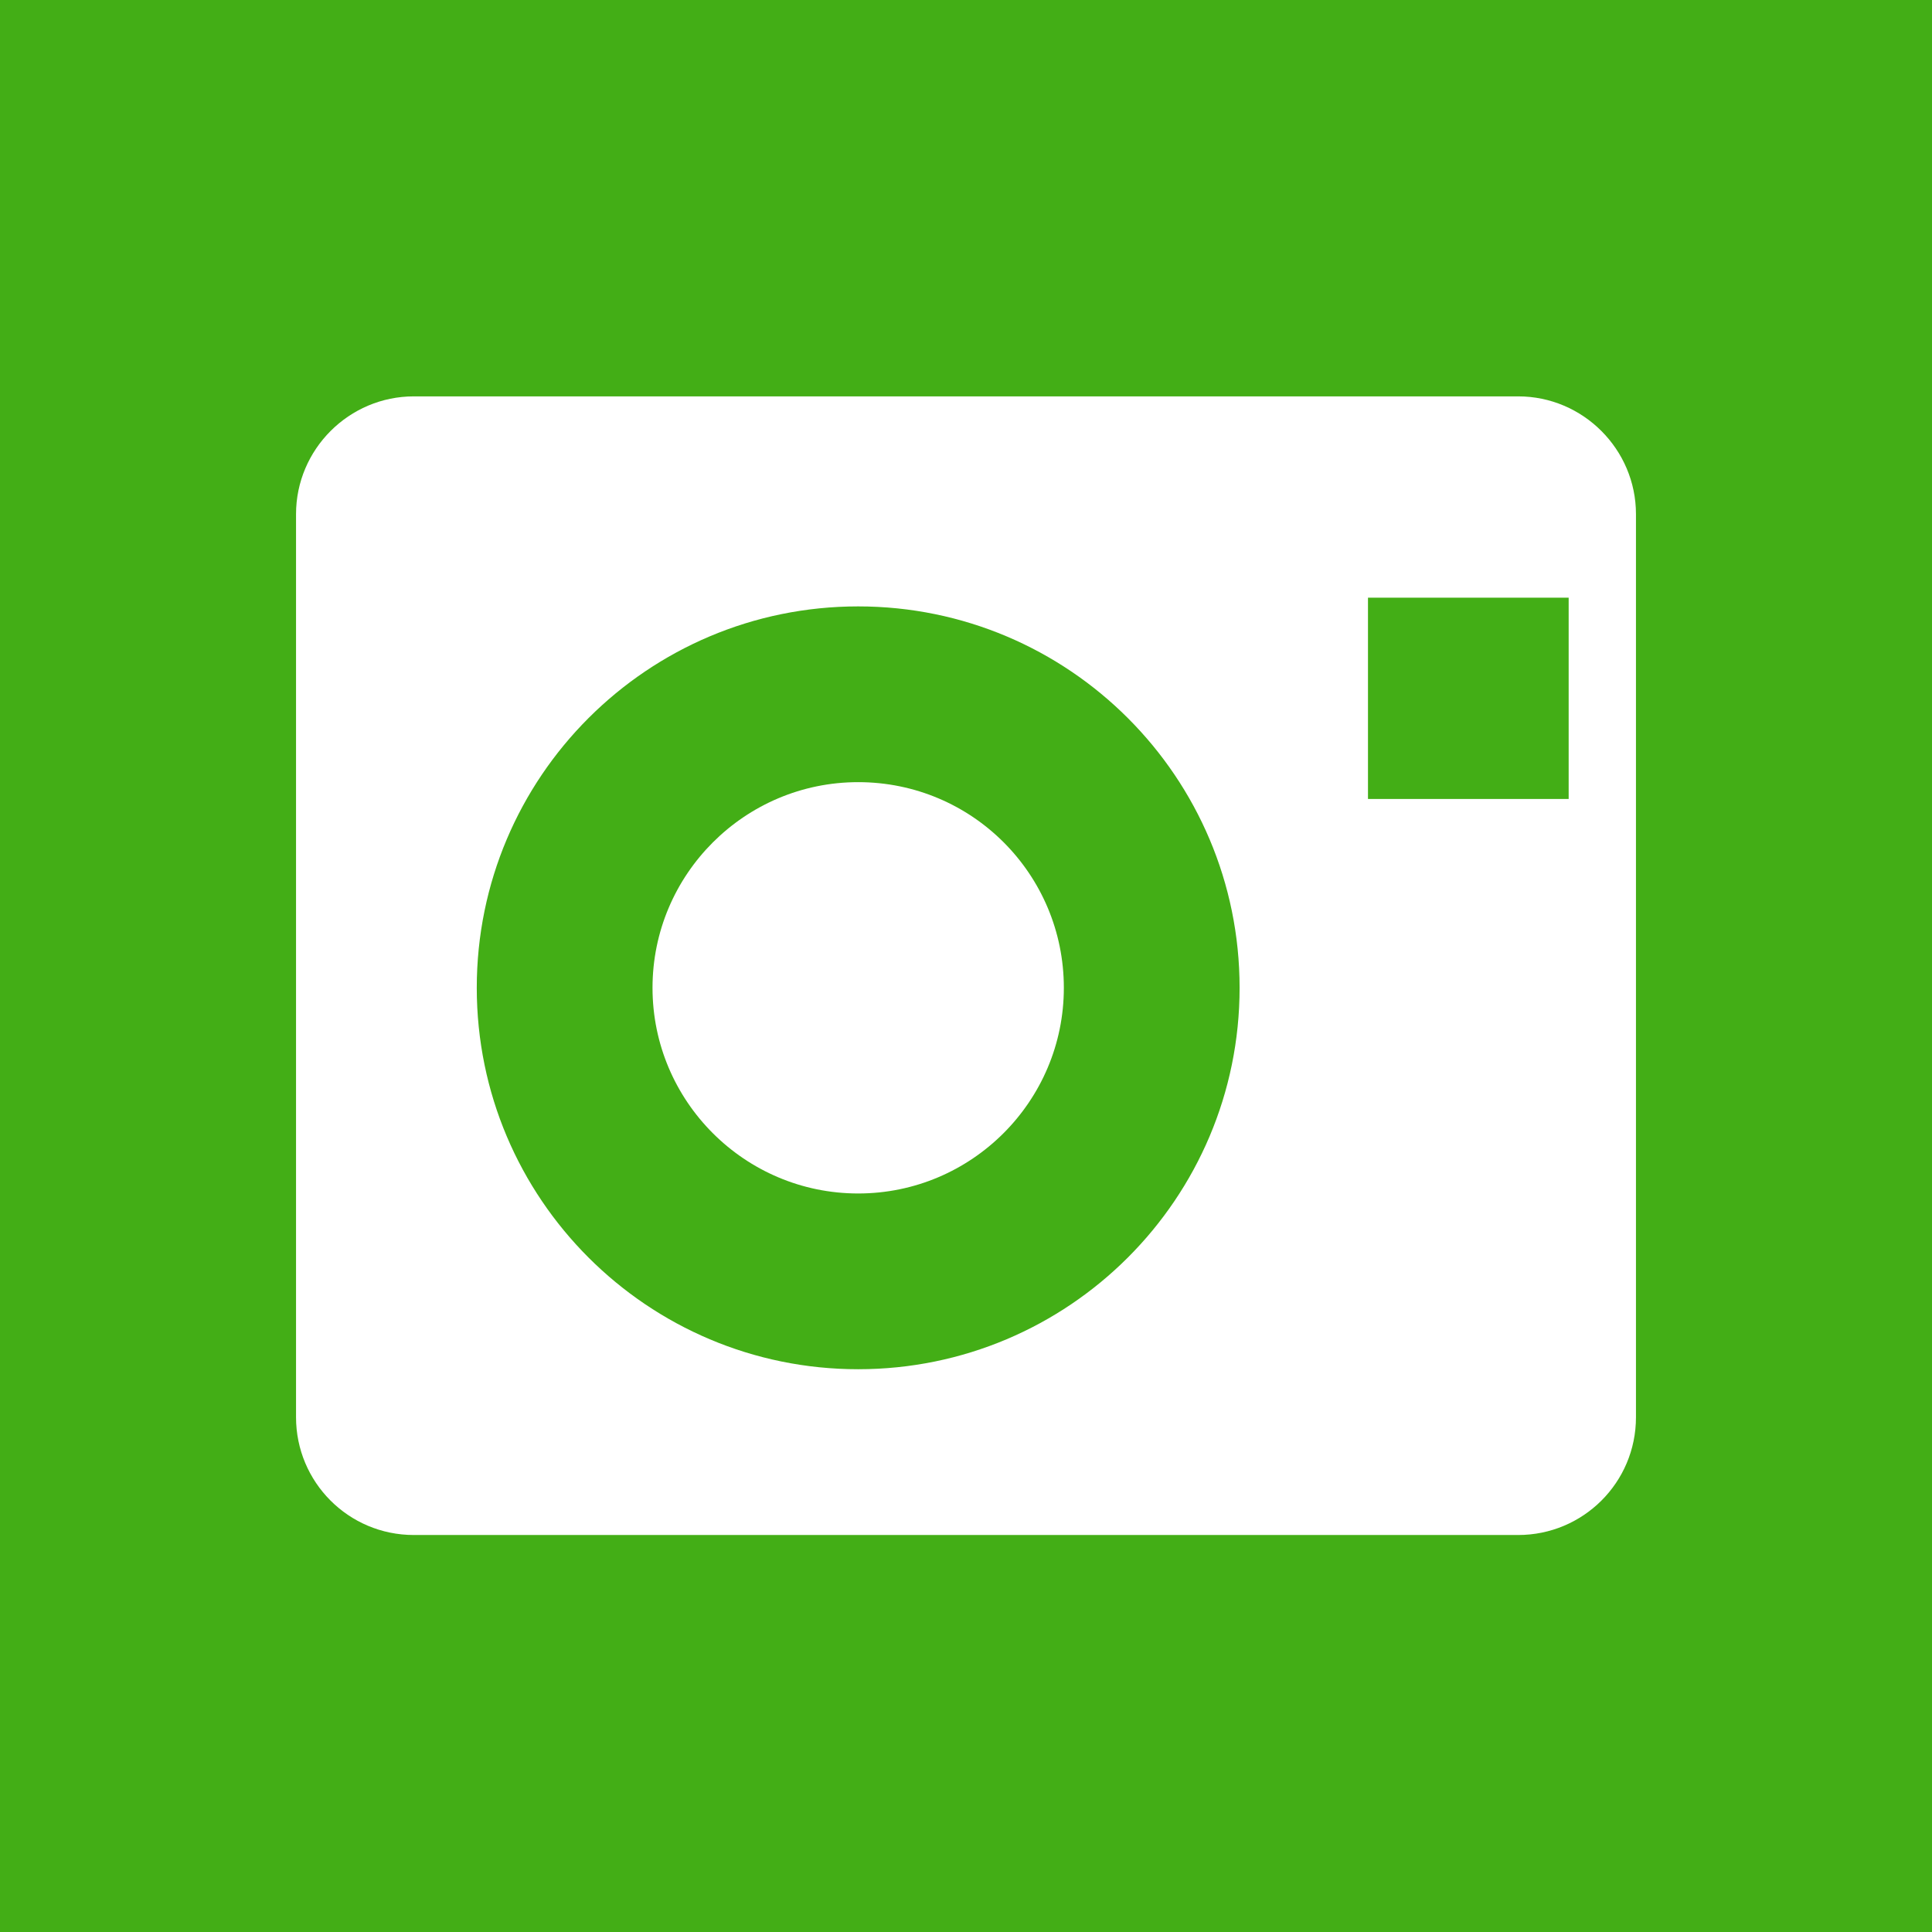 <?xml version="1.0" encoding="utf-8"?>
<!-- Generator: Adobe Illustrator 24.2.1, SVG Export Plug-In . SVG Version: 6.00 Build 0)  -->
<svg version="1.1" xmlns="http://www.w3.org/2000/svg" xmlns:xlink="http://www.w3.org/1999/xlink" x="0px" y="0px"
	 viewBox="0 0 31 31" style="enable-background:new 0 0 31 31;" xml:space="preserve">
<style type="text/css">
	.st0{fill:#FFFFFF;}
	.st1{fill:#303030;}
	.st2{opacity:0.75;}
	.st3{clip-path:url(#SVGID_36_);}
	.st4{clip-path:url(#SVGID_37_);fill:#FFFFFF;}
	.st5{clip-path:url(#SVGID_37_);}
	.st6{clip-path:url(#SVGID_36_);fill:#EEEEEE;}
	.st7{fill:#212121;}
	.st8{opacity:0.6;fill:url(#);}
	.st9{clip-path:url(#SVGID_39_);}
	.st10{fill:#ED0000;}
	.st11{fill:#AACAEF;}
	.st12{fill:#3886D6;}
	.st13{fill:#43AE16;}
	.st14{fill:#A21A85;}
	.st15{fill-rule:evenodd;clip-rule:evenodd;fill:#FFFFFF;}
	.st16{fill:#B4C0C5;}
	.st17{fill:#0EA800;}
	.st18{clip-path:url(#SVGID_49_);}
	.st19{clip-path:url(#SVGID_51_);fill:#FFFFFF;}
	.st20{clip-path:url(#SVGID_51_);}
	.st21{clip-path:url(#SVGID_49_);fill:#EEEEEE;}
	.st22{clip-path:url(#SVGID_52_);}
	.st23{fill:#132A5B;}
	.st24{fill:#ED5800;}
	.st25{fill:#8C8C8C;}
	.st26{fill:url(#SVGID_53_);}
	.st27{fill-rule:evenodd;clip-rule:evenodd;fill:#DDF9F9;}
	.st28{fill:#D20000;}
	.st29{fill:url(#SVGID_54_);}
	.st30{fill:url(#SVGID_55_);}
	.st31{fill:url(#SVGID_56_);}
	.st32{fill:url(#SVGID_57_);}
	.st33{fill:url(#SVGID_58_);}
	.st34{fill:url(#SVGID_59_);}
	.st35{fill:url(#SVGID_60_);}
	.st36{fill:#E7E7E7;}
	.st37{fill:#ED5634;}
	.st38{fill:none;stroke:#3D3D3D;stroke-width:3;stroke-miterlimit:10;}
	.st39{clip-path:url(#SVGID_62_);fill:#EEEEEE;}
	.st40{clip-path:url(#SVGID_62_);}
	.st41{clip-path:url(#SVGID_63_);}
	.st42{clip-path:url(#SVGID_64_);fill:#FFFFFF;}
	.st43{clip-path:url(#SVGID_64_);}
	.st44{clip-path:url(#SVGID_65_);}
	.st45{clip-path:url(#SVGID_67_);fill:#EEEEEE;}
	.st46{clip-path:url(#SVGID_67_);}
	.st47{clip-path:url(#SVGID_68_);}
	.st48{clip-path:url(#SVGID_69_);fill:#FFFFFF;}
	.st49{clip-path:url(#SVGID_69_);}
	.st50{clip-path:url(#SVGID_70_);}
	.st51{clip-path:url(#SVGID_72_);}
	.st52{clip-path:url(#SVGID_74_);fill:#FFFFFF;}
	.st53{clip-path:url(#SVGID_74_);}
	.st54{clip-path:url(#SVGID_72_);fill:#EEEEEE;}
	.st55{clip-path:url(#SVGID_76_);}
	.st56{fill:#005CDA;}
	.st57{clip-path:url(#SVGID_78_);}
	.st58{clip-path:url(#SVGID_80_);fill:#FFFFFF;}
	.st59{clip-path:url(#SVGID_80_);}
	.st60{clip-path:url(#SVGID_78_);fill:#EEEEEE;}
	.st61{clip-path:url(#SVGID_81_);}
	.st62{clip-path:url(#SVGID_83_);fill:#EEEEEE;}
	.st63{clip-path:url(#SVGID_83_);}
	.st64{clip-path:url(#SVGID_84_);}
	.st65{clip-path:url(#SVGID_85_);fill:#FFFFFF;}
	.st66{clip-path:url(#SVGID_85_);}
	.st67{clip-path:url(#SVGID_86_);}
	.st68{clip-path:url(#SVGID_88_);fill:#EEEEEE;}
	.st69{clip-path:url(#SVGID_88_);}
	.st70{clip-path:url(#SVGID_89_);}
	.st71{clip-path:url(#SVGID_90_);fill:#FFFFFF;}
	.st72{clip-path:url(#SVGID_90_);}
	.st73{clip-path:url(#SVGID_91_);}
	.st74{clip-path:url(#SVGID_93_);}
	.st75{clip-path:url(#SVGID_95_);fill:#FFFFFF;}
	.st76{clip-path:url(#SVGID_95_);}
	.st77{clip-path:url(#SVGID_93_);fill:#EEEEEE;}
	.st78{clip-path:url(#SVGID_97_);}
	.st79{clip-path:url(#SVGID_99_);}
	.st80{clip-path:url(#SVGID_101_);fill:#FFFFFF;}
	.st81{clip-path:url(#SVGID_101_);}
	.st82{clip-path:url(#SVGID_99_);fill:#EEEEEE;}
	.st83{clip-path:url(#SVGID_102_);}
	.st84{clip-path:url(#SVGID_104_);fill:#EEEEEE;}
	.st85{clip-path:url(#SVGID_104_);}
	.st86{clip-path:url(#SVGID_105_);}
	.st87{clip-path:url(#SVGID_106_);fill:#FFFFFF;}
	.st88{clip-path:url(#SVGID_106_);}
	.st89{clip-path:url(#SVGID_107_);}
	.st90{clip-path:url(#SVGID_109_);fill:#EEEEEE;}
	.st91{clip-path:url(#SVGID_109_);}
	.st92{clip-path:url(#SVGID_110_);}
	.st93{clip-path:url(#SVGID_111_);fill:#FFFFFF;}
	.st94{clip-path:url(#SVGID_111_);}
	.st95{clip-path:url(#SVGID_112_);}
	.st96{clip-path:url(#SVGID_114_);fill:#0082DF;}
	.st97{clip-path:url(#SVGID_114_);fill:none;}
	.st98{clip-path:url(#SVGID_114_);}
	.st99{fill:none;}
	.st100{fill:url(#SVGID_115_);}
	.st101{fill:url(#SVGID_116_);}
	.st102{fill:url(#SVGID_117_);}
	.st103{fill:none;stroke:#8B8C8B;stroke-width:0.406;}
	.st104{fill:url(#SVGID_118_);}
	.st105{fill:url(#SVGID_119_);}
	.st106{fill:url(#SVGID_120_);}
	.st107{fill:url(#SVGID_121_);}
	.st108{fill:url(#SVGID_122_);}
	.st109{fill:url(#SVGID_123_);}
	.st110{fill:url(#SVGID_124_);}
	.st111{fill:url(#SVGID_125_);}
	.st112{fill:url(#SVGID_126_);}
	.st113{fill:url(#SVGID_127_);}
	.st114{fill:url(#SVGID_128_);}
	.st115{fill:url(#SVGID_129_);}
	.st116{fill:url(#SVGID_130_);}
	.st117{fill:url(#SVGID_131_);}
	.st118{fill:url(#SVGID_132_);}
	.st119{fill:url(#SVGID_133_);}
	.st120{fill:url(#SVGID_134_);}
	.st121{fill:url(#SVGID_135_);}
	.st122{fill:url(#SVGID_136_);}
	.st123{fill:url(#SVGID_137_);}
	.st124{fill:url(#SVGID_138_);}
	.st125{fill:url(#SVGID_139_);}
	.st126{fill:url(#SVGID_140_);}
	.st127{fill:url(#SVGID_141_);}
	.st128{fill:url(#SVGID_142_);}
	.st129{fill:url(#SVGID_143_);}
	.st130{fill:url(#SVGID_144_);}
	.st131{fill:url(#SVGID_145_);}
	.st132{fill:url(#SVGID_146_);}
	.st133{fill:url(#SVGID_147_);}
	.st134{fill:url(#SVGID_148_);}
	.st135{fill:url(#SVGID_149_);}
	.st136{fill:url(#SVGID_150_);}
	.st137{fill:url(#SVGID_151_);}
	.st138{fill:url(#SVGID_152_);}
	.st139{fill:url(#SVGID_153_);}
	.st140{fill:url(#SVGID_154_);}
	.st141{fill:url(#SVGID_155_);}
	.st142{fill:url(#SVGID_156_);}
	.st143{fill:url(#SVGID_157_);}
	.st144{fill:url(#SVGID_158_);}
	.st145{fill:url(#SVGID_159_);}
	.st146{fill:url(#SVGID_160_);}
	.st147{fill:url(#SVGID_161_);}
	.st148{fill:url(#SVGID_162_);}
	.st149{fill:url(#SVGID_163_);}
	.st150{fill:url(#SVGID_164_);}
	.st151{fill:url(#SVGID_165_);}
	.st152{fill:url(#SVGID_166_);}
	.st153{fill:url(#SVGID_167_);}
	.st154{fill:url(#SVGID_168_);}
	.st155{fill:url(#SVGID_169_);}
	.st156{fill:url(#SVGID_170_);}
	.st157{fill:url(#SVGID_171_);}
	.st158{fill:url(#SVGID_172_);}
	.st159{fill:url(#SVGID_173_);}
	.st160{fill:url(#SVGID_174_);}
	.st161{fill:url(#SVGID_175_);}
	.st162{fill:url(#SVGID_176_);}
	.st163{fill:url(#SVGID_177_);}
	.st164{fill:url(#SVGID_178_);}
	.st165{fill:url(#SVGID_179_);}
	.st166{fill:url(#SVGID_180_);}
	.st167{fill:url(#SVGID_181_);}
	.st168{fill:url(#SVGID_182_);}
	.st169{fill:url(#SVGID_183_);}
	.st170{fill:url(#SVGID_184_);}
	.st171{fill:url(#SVGID_185_);}
	.st172{fill:url(#SVGID_186_);}
	.st173{fill:url(#SVGID_187_);}
	.st174{fill:url(#SVGID_188_);}
	.st175{fill:url(#SVGID_189_);}
	.st176{fill:url(#SVGID_190_);}
	.st177{fill:url(#SVGID_191_);}
	.st178{fill:url(#SVGID_192_);}
	.st179{fill:url(#SVGID_193_);}
	.st180{fill:url(#SVGID_194_);}
	.st181{fill:url(#SVGID_195_);}
	.st182{fill:url(#SVGID_196_);}
	.st183{fill:url(#SVGID_197_);}
	.st184{fill:url(#SVGID_198_);}
	.st185{fill:url(#SVGID_199_);}
	.st186{fill:url(#SVGID_200_);}
	.st187{fill:url(#SVGID_201_);}
	.st188{fill:url(#SVGID_202_);}
	.st189{fill:url(#SVGID_203_);}
	.st190{fill:url(#SVGID_204_);}
	.st191{fill:url(#SVGID_205_);}
	.st192{fill:url(#SVGID_206_);}
	.st193{fill:url(#SVGID_207_);}
	.st194{fill:url(#SVGID_208_);}
	.st195{fill:url(#SVGID_209_);}
	.st196{fill:url(#SVGID_210_);}
	.st197{fill:url(#SVGID_211_);}
	.st198{fill:url(#SVGID_212_);}
	.st199{fill:url(#SVGID_213_);}
	.st200{fill:url(#SVGID_214_);}
	.st201{fill:url(#SVGID_215_);}
	.st202{fill:url(#SVGID_216_);}
	.st203{fill:url(#SVGID_217_);}
	.st204{fill:url(#SVGID_218_);}
	.st205{fill:url(#SVGID_219_);}
	.st206{fill:url(#SVGID_220_);}
	.st207{fill:url(#SVGID_221_);}
	.st208{fill:url(#SVGID_222_);}
	.st209{fill:url(#SVGID_223_);}
	.st210{fill:url(#SVGID_224_);}
	.st211{fill:url(#SVGID_225_);}
	.st212{fill:url(#SVGID_226_);}
	.st213{fill:url(#SVGID_227_);}
	.st214{fill:url(#SVGID_228_);}
	.st215{fill:url(#SVGID_229_);}
	.st216{fill:url(#SVGID_230_);}
	.st217{fill:url(#SVGID_231_);}
	.st218{fill:url(#SVGID_232_);}
	.st219{fill:url(#SVGID_233_);}
	.st220{fill:url(#SVGID_234_);}
	.st221{fill:url(#SVGID_235_);}
	.st222{fill:url(#SVGID_236_);}
	.st223{fill:url(#SVGID_237_);}
	.st224{fill:url(#SVGID_238_);}
	.st225{fill:url(#SVGID_239_);}
	.st226{fill:url(#SVGID_240_);}
	.st227{fill:url(#SVGID_241_);}
	.st228{fill:url(#SVGID_242_);}
	.st229{fill:url(#SVGID_243_);}
	.st230{fill:url(#SVGID_244_);}
	.st231{fill:url(#SVGID_245_);}
	.st232{fill:url(#SVGID_246_);}
	.st233{fill:url(#SVGID_247_);}
	.st234{fill:url(#SVGID_248_);}
	.st235{fill:url(#SVGID_249_);}
	.st236{fill:url(#SVGID_250_);}
	.st237{fill:url(#SVGID_251_);}
	.st238{fill:url(#SVGID_252_);}
	.st239{fill:url(#SVGID_253_);}
	.st240{fill:url(#SVGID_254_);}
	.st241{fill:url(#SVGID_255_);}
	.st242{fill:url(#SVGID_256_);}
	.st243{fill:url(#SVGID_257_);}
	.st244{fill:url(#SVGID_258_);}
	.st245{fill:url(#SVGID_259_);}
	.st246{fill:url(#SVGID_260_);}
	.st247{fill:url(#SVGID_261_);}
	.st248{fill:url(#SVGID_262_);}
	.st249{fill:url(#SVGID_263_);}
	.st250{fill:url(#SVGID_264_);}
	.st251{fill:url(#SVGID_265_);}
	.st252{fill:url(#SVGID_266_);}
	.st253{fill:url(#SVGID_267_);}
	.st254{fill:url(#SVGID_268_);}
	.st255{fill:url(#SVGID_269_);}
	.st256{fill:url(#SVGID_270_);}
	.st257{fill:url(#SVGID_271_);}
	.st258{fill:url(#SVGID_272_);}
	.st259{fill:url(#SVGID_273_);}
	.st260{fill:url(#SVGID_274_);}
	.st261{fill:url(#SVGID_275_);}
	.st262{fill:url(#SVGID_276_);}
	.st263{fill:url(#SVGID_277_);}
	.st264{fill:url(#SVGID_278_);}
	.st265{fill:url(#SVGID_279_);}
	.st266{fill:url(#SVGID_280_);}
	.st267{fill:url(#SVGID_281_);}
	.st268{fill:url(#SVGID_282_);}
	.st269{fill:url(#SVGID_283_);}
	.st270{fill:url(#SVGID_284_);}
	.st271{fill:url(#SVGID_285_);}
	.st272{fill:url(#SVGID_286_);}
	.st273{fill:url(#SVGID_287_);}
	.st274{fill:url(#SVGID_288_);}
	.st275{fill:url(#SVGID_289_);}
	.st276{fill:url(#SVGID_290_);}
	.st277{fill:url(#SVGID_291_);}
	.st278{fill:url(#SVGID_292_);}
	.st279{fill:url(#SVGID_293_);}
	.st280{fill:url(#SVGID_294_);}
	.st281{fill:url(#SVGID_295_);}
	.st282{fill:url(#SVGID_296_);}
	.st283{fill:url(#SVGID_297_);}
	.st284{fill:url(#SVGID_298_);}
	.st285{fill:url(#SVGID_299_);}
	.st286{fill:url(#SVGID_300_);}
	.st287{fill:url(#SVGID_301_);}
	.st288{fill:url(#SVGID_302_);}
	.st289{fill:url(#SVGID_303_);}
	.st290{fill:url(#SVGID_304_);}
	.st291{fill:url(#SVGID_305_);}
	.st292{fill:url(#SVGID_306_);}
	.st293{fill:url(#SVGID_307_);}
	.st294{fill:url(#SVGID_308_);}
	.st295{fill:url(#SVGID_309_);}
	.st296{fill:url(#SVGID_310_);}
	.st297{fill:url(#SVGID_311_);}
	.st298{fill:url(#SVGID_312_);}
	.st299{fill:url(#SVGID_313_);}
	.st300{fill:url(#SVGID_314_);}
	.st301{fill:url(#SVGID_315_);}
	.st302{fill:url(#SVGID_316_);}
	.st303{fill:url(#SVGID_317_);}
	.st304{fill:url(#SVGID_318_);}
	.st305{fill:url(#SVGID_319_);}
	.st306{fill:url(#SVGID_320_);}
	.st307{fill:url(#SVGID_321_);}
	.st308{fill:url(#SVGID_322_);}
	.st309{fill:url(#SVGID_323_);}
	.st310{fill:url(#SVGID_324_);}
	.st311{fill:url(#SVGID_325_);}
	.st312{fill:url(#SVGID_326_);}
	.st313{fill:url(#SVGID_327_);}
	.st314{fill:url(#SVGID_328_);}
	.st315{fill:url(#SVGID_329_);}
	.st316{fill:url(#SVGID_330_);}
	.st317{fill:url(#SVGID_331_);}
	.st318{fill:url(#SVGID_332_);}
	.st319{fill:url(#SVGID_333_);}
	.st320{fill:url(#SVGID_334_);}
	.st321{fill:url(#SVGID_335_);}
	.st322{fill:url(#SVGID_336_);}
	.st323{fill:url(#SVGID_337_);}
	.st324{fill:url(#SVGID_338_);}
	.st325{fill:url(#SVGID_339_);}
	.st326{fill:url(#SVGID_340_);}
	.st327{fill:url(#SVGID_341_);}
	.st328{fill:url(#SVGID_342_);}
	.st329{fill:url(#SVGID_343_);}
	.st330{fill:url(#SVGID_344_);}
	.st331{fill:url(#SVGID_345_);}
	.st332{fill:url(#SVGID_346_);}
	.st333{fill:url(#SVGID_347_);}
	.st334{fill:url(#SVGID_348_);}
	.st335{fill:url(#SVGID_349_);}
	.st336{fill:url(#SVGID_350_);}
	.st337{fill:url(#SVGID_351_);}
	.st338{fill:url(#SVGID_352_);}
	.st339{fill:url(#SVGID_353_);}
	.st340{fill:url(#SVGID_354_);}
	.st341{fill:url(#SVGID_355_);}
	.st342{fill:url(#SVGID_356_);}
	.st343{fill:url(#SVGID_357_);}
	.st344{fill:url(#SVGID_358_);}
	.st345{fill:url(#SVGID_359_);}
	.st346{fill:url(#SVGID_360_);}
	.st347{fill:url(#SVGID_361_);}
	.st348{fill:url(#SVGID_362_);}
	.st349{fill:url(#SVGID_363_);}
	.st350{fill:url(#SVGID_364_);}
	.st351{fill:url(#SVGID_365_);}
	.st352{fill:url(#SVGID_366_);}
	.st353{fill:url(#SVGID_367_);}
	.st354{fill:url(#SVGID_368_);}
	.st355{fill:url(#SVGID_369_);}
	.st356{fill:url(#SVGID_370_);}
	.st357{fill:url(#SVGID_371_);}
	.st358{fill:url(#SVGID_372_);}
	.st359{fill:url(#SVGID_373_);}
	.st360{fill:url(#SVGID_374_);}
	.st361{fill:url(#SVGID_375_);}
	.st362{fill:url(#SVGID_376_);}
	.st363{fill:url(#SVGID_377_);}
	.st364{fill:url(#SVGID_378_);}
	.st365{fill:url(#SVGID_379_);}
	.st366{fill:url(#SVGID_380_);}
	.st367{fill:url(#SVGID_381_);}
	.st368{fill:url(#SVGID_382_);}
	.st369{fill:url(#SVGID_383_);}
	.st370{fill:url(#SVGID_384_);}
	.st371{fill:url(#SVGID_385_);}
	.st372{fill:url(#SVGID_386_);}
	.st373{fill:url(#SVGID_387_);}
	.st374{fill:url(#SVGID_388_);}
	.st375{fill:url(#SVGID_389_);}
	.st376{fill:url(#SVGID_390_);}
	.st377{fill:url(#SVGID_391_);}
	.st378{fill:url(#SVGID_392_);}
	.st379{fill:url(#SVGID_393_);}
	.st380{fill:url(#SVGID_394_);}
	.st381{fill:url(#SVGID_395_);}
	.st382{fill:url(#SVGID_396_);}
	.st383{fill:url(#SVGID_397_);}
	.st384{fill:url(#SVGID_398_);}
	.st385{fill:url(#SVGID_399_);}
	.st386{fill:url(#SVGID_400_);}
	.st387{fill:url(#SVGID_401_);}
	.st388{fill:url(#SVGID_402_);}
	.st389{fill:url(#SVGID_403_);}
	.st390{fill:url(#SVGID_404_);}
	.st391{fill:url(#SVGID_405_);}
	.st392{fill:url(#SVGID_406_);}
	.st393{fill:url(#SVGID_407_);}
	.st394{fill:url(#SVGID_408_);}
	.st395{fill:url(#SVGID_409_);}
	.st396{fill:url(#SVGID_410_);}
	.st397{fill:url(#SVGID_411_);}
	.st398{fill:url(#SVGID_412_);}
	.st399{fill:url(#SVGID_413_);}
	.st400{fill:url(#SVGID_414_);}
	.st401{fill:url(#SVGID_415_);}
	.st402{fill:url(#SVGID_416_);}
	.st403{fill:url(#SVGID_417_);}
	.st404{fill:url(#SVGID_418_);}
	.st405{fill:url(#SVGID_419_);}
	.st406{fill:url(#SVGID_420_);}
	.st407{fill:url(#SVGID_421_);}
	.st408{fill:url(#SVGID_422_);}
	.st409{fill:url(#SVGID_423_);}
	.st410{fill:url(#SVGID_424_);}
	.st411{fill:url(#SVGID_425_);}
	.st412{fill:url(#SVGID_426_);}
	.st413{fill:url(#SVGID_427_);}
	.st414{fill:url(#SVGID_428_);}
	.st415{fill:url(#SVGID_429_);}
	.st416{fill:url(#SVGID_430_);}
	.st417{fill:url(#SVGID_431_);}
	.st418{fill:url(#SVGID_432_);}
	.st419{fill:url(#SVGID_433_);}
	.st420{fill:url(#SVGID_434_);}
	.st421{fill:url(#SVGID_435_);}
	.st422{fill:url(#SVGID_436_);}
	.st423{fill:url(#SVGID_437_);}
	.st424{fill:url(#SVGID_438_);}
	.st425{fill:url(#SVGID_439_);}
	.st426{fill:url(#SVGID_440_);}
	.st427{fill:url(#SVGID_441_);}
	.st428{fill:url(#SVGID_442_);}
	.st429{fill:url(#SVGID_443_);}
	.st430{fill:url(#SVGID_444_);}
	.st431{fill:url(#SVGID_445_);}
	.st432{fill:url(#SVGID_446_);}
	.st433{fill:url(#SVGID_447_);}
	.st434{fill:url(#SVGID_448_);}
	.st435{fill:url(#SVGID_449_);}
	.st436{fill:url(#SVGID_450_);}
	.st437{fill:url(#SVGID_451_);}
	.st438{fill:url(#SVGID_452_);}
	.st439{fill:url(#SVGID_453_);}
	.st440{fill:url(#SVGID_454_);}
	.st441{fill:url(#SVGID_455_);}
	.st442{fill:url(#SVGID_456_);}
	.st443{fill:url(#SVGID_457_);}
	.st444{fill:url(#SVGID_458_);}
	.st445{fill:url(#SVGID_459_);}
	.st446{fill:url(#SVGID_460_);}
	.st447{fill:url(#SVGID_461_);}
	.st448{fill:url(#SVGID_462_);}
	.st449{fill:url(#SVGID_463_);}
	.st450{fill:url(#SVGID_464_);}
	.st451{fill:url(#SVGID_465_);}
	.st452{fill:url(#SVGID_466_);}
	.st453{fill:url(#SVGID_467_);}
	.st454{fill:url(#SVGID_468_);}
	.st455{fill:url(#SVGID_469_);}
	.st456{fill:url(#SVGID_470_);}
	.st457{fill:url(#SVGID_471_);}
	.st458{fill:url(#SVGID_472_);}
	.st459{fill:url(#SVGID_473_);}
	.st460{fill:url(#SVGID_474_);}
	.st461{fill:url(#SVGID_475_);}
	.st462{fill:url(#SVGID_476_);}
	.st463{fill:url(#SVGID_477_);}
	.st464{fill:url(#SVGID_478_);}
	.st465{fill:url(#SVGID_479_);}
	.st466{fill:url(#SVGID_480_);}
	.st467{fill:url(#SVGID_481_);}
	.st468{fill:url(#SVGID_482_);}
	.st469{fill:url(#SVGID_483_);}
	.st470{fill:url(#SVGID_484_);}
	.st471{fill:url(#SVGID_485_);}
	.st472{fill:url(#SVGID_486_);}
	.st473{fill:url(#SVGID_487_);}
	.st474{fill:url(#SVGID_488_);}
	.st475{fill:url(#SVGID_489_);}
	.st476{fill:url(#SVGID_490_);}
	.st477{fill:url(#SVGID_491_);}
	.st478{fill:url(#SVGID_492_);}
	.st479{fill:url(#SVGID_493_);}
	.st480{fill:url(#SVGID_494_);}
	.st481{fill:url(#SVGID_495_);}
	.st482{fill:url(#SVGID_496_);}
	.st483{fill:url(#SVGID_497_);}
	.st484{fill:url(#SVGID_498_);}
	.st485{fill:url(#SVGID_499_);}
	.st486{fill:url(#SVGID_500_);}
	.st487{fill:url(#SVGID_501_);}
	.st488{fill:url(#SVGID_502_);}
	.st489{fill:url(#SVGID_503_);}
	.st490{fill:url(#SVGID_504_);}
	.st491{fill:url(#SVGID_505_);}
	.st492{fill:url(#SVGID_506_);}
	.st493{fill:url(#SVGID_507_);}
	.st494{fill:url(#SVGID_508_);}
	.st495{fill:url(#SVGID_509_);}
	.st496{fill:url(#SVGID_510_);}
	.st497{fill:url(#SVGID_511_);}
	.st498{fill:url(#SVGID_512_);}
	.st499{fill:url(#SVGID_513_);}
	.st500{fill:url(#SVGID_514_);}
	.st501{fill:url(#SVGID_515_);}
	.st502{fill:url(#SVGID_516_);}
	.st503{fill:url(#SVGID_517_);}
	.st504{fill:url(#SVGID_518_);}
	.st505{fill:url(#SVGID_519_);}
	.st506{fill:url(#SVGID_520_);}
	.st507{fill:url(#SVGID_521_);}
	.st508{fill:url(#SVGID_522_);}
	.st509{fill:url(#SVGID_523_);}
	.st510{fill:url(#SVGID_524_);}
	.st511{fill:url(#SVGID_525_);}
	.st512{fill:url(#SVGID_526_);}
	.st513{fill:url(#SVGID_527_);}
	.st514{fill:url(#SVGID_528_);}
	.st515{fill:url(#SVGID_529_);}
	.st516{fill:url(#SVGID_530_);}
	.st517{fill:url(#SVGID_531_);}
	.st518{fill:url(#SVGID_532_);}
	.st519{fill:url(#SVGID_533_);}
	.st520{fill:url(#SVGID_534_);}
	.st521{fill:url(#SVGID_535_);}
	.st522{fill:url(#SVGID_536_);}
	.st523{fill:url(#SVGID_537_);}
	.st524{fill:url(#SVGID_538_);}
	.st525{fill:url(#SVGID_539_);}
	.st526{fill:url(#SVGID_540_);}
	.st527{fill:url(#SVGID_541_);}
	.st528{fill:url(#SVGID_542_);}
	.st529{fill:url(#SVGID_543_);}
	.st530{fill:url(#SVGID_544_);}
	.st531{fill:url(#SVGID_545_);}
	.st532{fill:url(#SVGID_546_);}
	.st533{fill:url(#SVGID_547_);}
	.st534{fill:url(#SVGID_548_);}
	.st535{fill:url(#SVGID_549_);}
	.st536{fill:url(#SVGID_550_);}
	.st537{fill:url(#SVGID_551_);}
	.st538{fill:url(#SVGID_552_);}
	.st539{fill:url(#SVGID_553_);}
	.st540{fill:url(#SVGID_554_);}
	.st541{fill:url(#SVGID_555_);}
	.st542{fill:url(#SVGID_556_);}
	.st543{fill:url(#SVGID_557_);}
	.st544{fill:url(#SVGID_558_);}
	.st545{fill:url(#SVGID_559_);}
	.st546{fill:url(#SVGID_560_);}
	.st547{fill:url(#SVGID_561_);}
	.st548{fill:url(#SVGID_562_);}
	.st549{fill:url(#SVGID_563_);}
	.st550{fill:url(#SVGID_564_);}
	.st551{fill:url(#SVGID_565_);}
	.st552{fill:url(#SVGID_566_);}
	.st553{fill:url(#SVGID_567_);}
	.st554{fill:url(#SVGID_568_);}
	.st555{fill:url(#SVGID_569_);}
	.st556{fill:url(#SVGID_570_);}
	.st557{fill:url(#SVGID_571_);}
	.st558{fill:url(#SVGID_572_);}
	.st559{fill:url(#SVGID_573_);}
	.st560{fill:url(#SVGID_574_);}
	.st561{fill:url(#SVGID_575_);}
	.st562{fill:url(#SVGID_576_);}
	.st563{fill:url(#SVGID_577_);}
	.st564{fill:url(#SVGID_578_);}
	.st565{fill:url(#SVGID_579_);}
	.st566{fill:url(#SVGID_580_);}
	.st567{fill:url(#SVGID_581_);}
	.st568{fill:url(#SVGID_582_);}
	.st569{fill:url(#SVGID_583_);}
	.st570{fill:url(#SVGID_584_);}
	.st571{fill:url(#SVGID_585_);}
	.st572{fill:url(#SVGID_586_);}
	.st573{fill:url(#SVGID_587_);}
	.st574{fill:url(#SVGID_588_);}
	.st575{fill:url(#SVGID_589_);}
	.st576{fill:url(#SVGID_590_);}
	.st577{fill:url(#SVGID_591_);}
	.st578{fill:url(#SVGID_592_);}
	.st579{fill:url(#SVGID_593_);}
	.st580{fill:url(#SVGID_594_);}
	.st581{fill:url(#SVGID_595_);}
	.st582{fill:url(#SVGID_596_);}
	.st583{fill:url(#SVGID_597_);}
	.st584{fill:url(#SVGID_598_);}
	.st585{fill:url(#SVGID_599_);}
	.st586{fill:url(#SVGID_600_);}
	.st587{fill:url(#SVGID_601_);}
	.st588{fill:url(#SVGID_602_);}
	.st589{fill:url(#SVGID_603_);}
	.st590{fill:url(#SVGID_604_);}
	.st591{fill:url(#SVGID_605_);}
	.st592{fill:url(#SVGID_606_);}
	.st593{fill:url(#SVGID_607_);}
	.st594{fill:url(#SVGID_608_);}
	.st595{fill:url(#SVGID_609_);}
	.st596{fill:url(#SVGID_610_);}
	.st597{fill:url(#SVGID_611_);}
	.st598{fill:url(#SVGID_612_);}
	.st599{fill:url(#SVGID_613_);}
	.st600{fill:url(#SVGID_614_);}
	.st601{fill:url(#SVGID_615_);}
	.st602{fill:url(#SVGID_616_);}
	.st603{fill:url(#SVGID_617_);}
	.st604{fill:url(#SVGID_618_);}
	.st605{fill:url(#SVGID_619_);}
	.st606{fill:url(#SVGID_620_);}
	.st607{fill:url(#SVGID_621_);}
	.st608{fill:url(#SVGID_622_);}
	.st609{fill:url(#SVGID_623_);}
	.st610{fill:url(#SVGID_624_);}
	.st611{fill:url(#SVGID_625_);}
	.st612{fill:url(#SVGID_626_);}
	.st613{fill:url(#SVGID_627_);}
	.st614{fill:url(#SVGID_628_);}
	.st615{fill:url(#SVGID_629_);}
	.st616{fill:url(#SVGID_630_);}
	.st617{fill:url(#SVGID_631_);}
	.st618{fill:url(#SVGID_632_);}
	.st619{fill:url(#SVGID_633_);}
	.st620{fill:url(#SVGID_634_);}
	.st621{fill:url(#SVGID_635_);}
	.st622{fill:url(#SVGID_636_);}
	.st623{fill:url(#SVGID_637_);}
	.st624{fill:url(#SVGID_638_);}
	.st625{fill:url(#SVGID_639_);}
	.st626{fill:url(#SVGID_640_);}
	.st627{fill:url(#SVGID_641_);}
	.st628{fill:url(#SVGID_642_);}
	.st629{fill:url(#SVGID_643_);}
	.st630{fill:url(#SVGID_644_);}
	.st631{fill:url(#SVGID_645_);}
	.st632{fill:url(#SVGID_646_);}
	.st633{fill:url(#SVGID_647_);}
	.st634{fill:url(#SVGID_648_);}
	.st635{fill:url(#SVGID_649_);}
	.st636{fill:url(#SVGID_650_);}
	.st637{fill:url(#SVGID_651_);}
	.st638{fill:url(#SVGID_652_);}
	.st639{fill:url(#SVGID_653_);}
	.st640{fill:url(#SVGID_654_);}
	.st641{fill:url(#SVGID_655_);}
	.st642{fill:url(#SVGID_656_);}
	.st643{fill:url(#SVGID_657_);}
	.st644{fill:url(#SVGID_658_);}
	.st645{fill:url(#SVGID_659_);}
	.st646{fill:url(#SVGID_660_);}
	.st647{fill:url(#SVGID_661_);}
	.st648{fill:url(#SVGID_662_);}
	.st649{fill:url(#SVGID_663_);}
	.st650{fill:url(#SVGID_664_);}
	.st651{fill:url(#SVGID_665_);}
	.st652{fill:url(#SVGID_666_);}
	.st653{fill:url(#SVGID_667_);}
	.st654{fill:url(#SVGID_668_);}
	.st655{fill:url(#SVGID_669_);}
	.st656{fill:url(#SVGID_670_);}
	.st657{fill:url(#SVGID_671_);}
	.st658{fill:url(#SVGID_672_);}
	.st659{fill:url(#SVGID_673_);}
	.st660{fill:url(#SVGID_674_);}
	.st661{fill:url(#SVGID_675_);}
	.st662{fill:url(#SVGID_676_);}
	.st663{fill:url(#SVGID_677_);}
	.st664{fill:url(#SVGID_678_);}
	.st665{fill:url(#SVGID_679_);}
	.st666{fill:url(#SVGID_680_);}
	.st667{fill:url(#SVGID_681_);}
	.st668{fill:url(#SVGID_682_);}
	.st669{fill:url(#SVGID_683_);}
	.st670{fill:url(#SVGID_684_);}
	.st671{fill:url(#SVGID_685_);}
	.st672{fill:url(#SVGID_686_);}
	.st673{fill:url(#SVGID_687_);}
	.st674{fill:url(#SVGID_688_);}
	.st675{fill:url(#SVGID_689_);}
	.st676{fill:url(#SVGID_690_);}
	.st677{fill:url(#SVGID_691_);}
	.st678{fill:url(#SVGID_692_);}
	.st679{fill:url(#SVGID_693_);}
	.st680{fill:url(#SVGID_694_);}
	.st681{fill:url(#SVGID_695_);}
	.st682{fill:url(#SVGID_696_);}
	.st683{fill:url(#SVGID_697_);}
	.st684{fill:url(#SVGID_698_);}
	.st685{fill:url(#SVGID_699_);}
	.st686{fill:url(#SVGID_700_);}
	.st687{fill:url(#SVGID_701_);}
	.st688{fill:url(#SVGID_702_);}
	.st689{fill:url(#SVGID_703_);}
	.st690{fill:url(#SVGID_704_);}
	.st691{fill:url(#SVGID_705_);}
	.st692{fill:url(#SVGID_706_);}
	.st693{fill:url(#SVGID_707_);}
	.st694{fill:url(#SVGID_708_);}
	.st695{fill:url(#SVGID_709_);}
	.st696{fill:url(#SVGID_710_);}
	.st697{fill:url(#SVGID_711_);}
	.st698{fill:url(#SVGID_712_);}
	.st699{fill:url(#SVGID_713_);}
	.st700{fill:url(#SVGID_714_);}
	.st701{fill:url(#SVGID_715_);}
	.st702{fill:url(#SVGID_716_);}
	.st703{fill:url(#SVGID_717_);}
	.st704{fill:url(#SVGID_718_);}
	.st705{fill:url(#SVGID_719_);}
	.st706{fill:url(#SVGID_720_);}
	.st707{fill:url(#SVGID_721_);}
	.st708{fill:url(#SVGID_722_);}
	.st709{fill:url(#SVGID_723_);}
	.st710{fill:url(#SVGID_724_);}
	.st711{fill:url(#SVGID_725_);}
	.st712{fill:url(#SVGID_726_);}
	.st713{fill:url(#SVGID_727_);}
	.st714{fill:url(#SVGID_728_);}
	.st715{fill:url(#SVGID_729_);}
	.st716{fill:url(#SVGID_730_);}
	.st717{fill:url(#SVGID_731_);}
	.st718{fill:url(#SVGID_732_);}
	.st719{fill:url(#SVGID_733_);}
	.st720{fill:url(#SVGID_734_);}
	.st721{fill:url(#SVGID_735_);}
	.st722{fill:url(#SVGID_736_);}
	.st723{fill:url(#SVGID_737_);}
	.st724{fill:url(#SVGID_738_);}
	.st725{fill:#C8C8C8;}
	.st726{fill:#777879;}
	.st727{fill:#808181;}
	.st728{fill:url(#SVGID_739_);}
	.st729{fill:url(#SVGID_740_);}
	.st730{fill:url(#SVGID_741_);}
	.st731{fill:url(#SVGID_742_);}
	.st732{fill:none;stroke:#646464;stroke-width:0.406;}
	.st733{fill:url(#SVGID_743_);}
	.st734{fill:url(#SVGID_744_);}
	.st735{fill:#929292;}
	.st736{fill:url(#SVGID_745_);}
	.st737{fill:url(#SVGID_746_);}
	.st738{fill:url(#SVGID_747_);}
	.st739{fill:url(#SVGID_748_);}
	.st740{fill:url(#SVGID_749_);}
	.st741{fill:url(#SVGID_750_);}
	.st742{fill:url(#SVGID_751_);}
	.st743{fill:url(#SVGID_752_);}
	.st744{fill:url(#SVGID_753_);}
	.st745{fill:url(#SVGID_754_);}
	.st746{fill:url(#SVGID_755_);}
	.st747{fill:url(#SVGID_756_);}
	.st748{fill:url(#SVGID_757_);}
	.st749{fill:url(#SVGID_758_);}
	.st750{fill:url(#SVGID_759_);}
	.st751{fill:url(#SVGID_760_);}
	.st752{fill:url(#SVGID_761_);}
	.st753{fill:url(#SVGID_762_);}
	.st754{fill:url(#SVGID_763_);}
	.st755{fill:url(#SVGID_764_);}
	.st756{fill:url(#SVGID_765_);}
	.st757{fill:url(#SVGID_766_);}
	.st758{fill:url(#SVGID_767_);}
	.st759{fill:url(#SVGID_768_);}
	.st760{fill:url(#SVGID_769_);}
	.st761{fill:url(#SVGID_770_);}
	.st762{fill:url(#SVGID_771_);}
	.st763{fill:url(#SVGID_772_);}
	.st764{fill:url(#SVGID_773_);}
	.st765{fill:url(#SVGID_774_);}
	.st766{fill:url(#SVGID_775_);}
	.st767{fill:url(#SVGID_776_);}
	.st768{fill:url(#SVGID_777_);}
	.st769{fill:url(#SVGID_778_);}
	.st770{fill:url(#SVGID_779_);}
	.st771{fill:url(#SVGID_780_);}
	.st772{fill:url(#SVGID_781_);}
	.st773{fill:url(#SVGID_782_);}
	.st774{fill:url(#SVGID_783_);}
	.st775{fill:url(#SVGID_784_);}
	.st776{fill:url(#SVGID_785_);}
	.st777{fill:url(#SVGID_786_);}
	.st778{fill:url(#SVGID_787_);}
	.st779{fill:url(#SVGID_788_);}
	.st780{fill:url(#SVGID_789_);}
	.st781{fill:url(#SVGID_790_);}
	.st782{fill:url(#SVGID_791_);}
	.st783{fill:url(#SVGID_792_);}
	.st784{fill:url(#SVGID_793_);}
	.st785{fill:url(#SVGID_794_);}
	.st786{fill:url(#SVGID_795_);}
	.st787{fill:url(#SVGID_796_);}
	.st788{fill:url(#SVGID_797_);}
	.st789{fill:url(#SVGID_798_);}
	.st790{fill:url(#SVGID_799_);}
	.st791{fill:url(#SVGID_800_);}
	.st792{fill:url(#SVGID_801_);}
	.st793{fill:url(#SVGID_802_);}
	.st794{fill:url(#SVGID_803_);}
	.st795{fill:url(#SVGID_804_);}
	.st796{fill:url(#SVGID_805_);}
	.st797{fill:url(#SVGID_806_);}
	.st798{fill:url(#SVGID_807_);}
	.st799{fill:url(#SVGID_808_);}
	.st800{fill:url(#SVGID_809_);}
	.st801{fill:url(#SVGID_810_);}
	.st802{fill:url(#SVGID_811_);}
	.st803{fill:url(#SVGID_812_);}
	.st804{fill:url(#SVGID_813_);}
	.st805{fill:url(#SVGID_814_);}
	.st806{fill:url(#SVGID_815_);}
	.st807{fill:url(#SVGID_816_);}
	.st808{fill:url(#SVGID_817_);}
	.st809{fill:url(#SVGID_818_);}
	.st810{fill:url(#SVGID_819_);}
	.st811{fill:url(#SVGID_820_);}
	.st812{fill:url(#SVGID_821_);}
	.st813{fill:url(#SVGID_822_);}
	.st814{fill:url(#SVGID_823_);}
	.st815{fill:url(#SVGID_824_);}
	.st816{fill:url(#SVGID_825_);}
	.st817{fill:url(#SVGID_826_);}
	.st818{fill:url(#SVGID_827_);}
	.st819{fill:url(#SVGID_828_);}
	.st820{fill:url(#SVGID_829_);}
	.st821{fill:url(#SVGID_830_);}
	.st822{fill:url(#SVGID_831_);}
	.st823{fill:url(#SVGID_832_);}
	.st824{fill:url(#SVGID_833_);}
	.st825{fill:url(#SVGID_834_);}
	.st826{fill:url(#SVGID_835_);}
	.st827{fill:url(#SVGID_836_);}
	.st828{fill:url(#SVGID_837_);}
	.st829{fill:url(#SVGID_838_);}
	.st830{fill:url(#SVGID_839_);}
	.st831{fill:url(#SVGID_840_);}
	.st832{fill:url(#SVGID_841_);}
	.st833{fill:url(#SVGID_842_);}
	.st834{fill:url(#SVGID_843_);}
	.st835{fill:url(#SVGID_844_);}
	.st836{fill:url(#SVGID_845_);}
	.st837{fill:url(#SVGID_846_);}
	.st838{fill:url(#SVGID_847_);}
	.st839{fill:url(#SVGID_848_);}
	.st840{fill:url(#SVGID_849_);}
	.st841{fill:url(#SVGID_850_);}
	.st842{fill:url(#SVGID_851_);}
	.st843{fill:url(#SVGID_852_);}
	.st844{fill:url(#SVGID_853_);}
	.st845{fill:url(#SVGID_854_);}
	.st846{fill:url(#SVGID_855_);}
	.st847{fill:url(#SVGID_856_);}
	.st848{fill:url(#SVGID_857_);}
	.st849{fill:url(#SVGID_858_);}
	.st850{fill:url(#SVGID_859_);}
	.st851{fill:url(#SVGID_860_);}
	.st852{fill:url(#SVGID_861_);}
	.st853{fill:url(#SVGID_862_);}
	.st854{fill:url(#SVGID_863_);}
	.st855{fill:url(#SVGID_864_);}
	.st856{fill:url(#SVGID_865_);}
	.st857{fill:url(#SVGID_866_);}
	.st858{fill:url(#SVGID_867_);}
	.st859{fill:url(#SVGID_868_);}
	.st860{fill:url(#SVGID_869_);}
	.st861{fill:url(#SVGID_870_);}
	.st862{fill:url(#SVGID_871_);}
	.st863{fill:url(#SVGID_872_);}
	.st864{fill:url(#SVGID_873_);}
	.st865{fill:url(#SVGID_874_);}
	.st866{fill:url(#SVGID_875_);}
	.st867{fill:url(#SVGID_876_);}
	.st868{fill:url(#SVGID_877_);}
	.st869{fill:url(#SVGID_878_);}
	.st870{fill:url(#SVGID_879_);}
	.st871{fill:url(#SVGID_880_);}
	.st872{fill:url(#SVGID_881_);}
	.st873{fill:url(#SVGID_882_);}
	.st874{fill:url(#SVGID_883_);}
	.st875{fill:url(#SVGID_884_);}
	.st876{fill:url(#SVGID_885_);}
	.st877{fill:url(#SVGID_886_);}
	.st878{fill:url(#SVGID_887_);}
	.st879{fill:url(#SVGID_888_);}
	.st880{fill:url(#SVGID_889_);}
	.st881{fill:url(#SVGID_890_);}
	.st882{fill:url(#SVGID_891_);}
	.st883{fill:url(#SVGID_892_);}
	.st884{fill:url(#SVGID_893_);}
	.st885{fill:url(#SVGID_894_);}
	.st886{fill:url(#SVGID_895_);}
	.st887{fill:url(#SVGID_896_);}
	.st888{fill:url(#SVGID_897_);}
	.st889{fill:url(#SVGID_898_);}
	.st890{fill:url(#SVGID_899_);}
	.st891{fill:url(#SVGID_900_);}
	.st892{fill:url(#SVGID_901_);}
	.st893{fill:url(#SVGID_902_);}
	.st894{fill:url(#SVGID_903_);}
	.st895{fill:url(#SVGID_904_);}
	.st896{fill:url(#SVGID_905_);}
	.st897{fill:url(#SVGID_906_);}
	.st898{fill:url(#SVGID_907_);}
	.st899{fill:url(#SVGID_908_);}
	.st900{fill:url(#SVGID_909_);}
	.st901{fill:url(#SVGID_910_);}
	.st902{fill:url(#SVGID_911_);}
	.st903{fill:url(#SVGID_912_);}
	.st904{fill:url(#SVGID_913_);}
	.st905{fill:url(#SVGID_914_);}
	.st906{fill:url(#SVGID_915_);}
	.st907{fill:url(#SVGID_916_);}
	.st908{fill:url(#SVGID_917_);}
	.st909{fill:url(#SVGID_918_);}
	.st910{fill:url(#SVGID_919_);}
	.st911{fill:url(#SVGID_920_);}
	.st912{fill:url(#SVGID_921_);}
	.st913{fill:url(#SVGID_922_);}
	.st914{fill:url(#SVGID_923_);}
	.st915{fill:url(#SVGID_924_);}
	.st916{fill:url(#SVGID_925_);}
	.st917{fill:url(#SVGID_926_);}
	.st918{fill:url(#SVGID_927_);}
	.st919{fill:url(#SVGID_928_);}
	.st920{fill:url(#SVGID_929_);}
	.st921{fill:url(#SVGID_930_);}
	.st922{fill:url(#SVGID_931_);}
	.st923{fill:url(#SVGID_932_);}
	.st924{fill:url(#SVGID_933_);}
	.st925{fill:url(#SVGID_934_);}
	.st926{fill:url(#SVGID_935_);}
	.st927{fill:url(#SVGID_936_);}
	.st928{fill:url(#SVGID_937_);}
	.st929{fill:url(#SVGID_938_);}
	.st930{fill:url(#SVGID_939_);}
	.st931{fill:url(#SVGID_940_);}
	.st932{fill:url(#SVGID_941_);}
	.st933{fill:url(#SVGID_942_);}
	.st934{fill:url(#SVGID_943_);}
	.st935{fill:url(#SVGID_944_);}
	.st936{fill:url(#SVGID_945_);}
	.st937{fill:url(#SVGID_946_);}
	.st938{fill:url(#SVGID_947_);}
	.st939{fill:url(#SVGID_948_);}
	.st940{fill:url(#SVGID_949_);}
	.st941{fill:url(#SVGID_950_);}
	.st942{fill:url(#SVGID_951_);}
	.st943{fill:url(#SVGID_952_);}
	.st944{fill:url(#SVGID_953_);}
	.st945{fill:url(#SVGID_954_);}
	.st946{fill:url(#SVGID_955_);}
	.st947{fill:url(#SVGID_956_);}
	.st948{fill:url(#SVGID_957_);}
	.st949{fill:url(#SVGID_958_);}
	.st950{fill:url(#SVGID_959_);}
	.st951{fill:url(#SVGID_960_);}
	.st952{fill:url(#SVGID_961_);}
	.st953{fill:url(#SVGID_962_);}
	.st954{fill:url(#SVGID_963_);}
	.st955{fill:url(#SVGID_964_);}
	.st956{fill:url(#SVGID_965_);}
	.st957{fill:url(#SVGID_966_);}
	.st958{fill:url(#SVGID_967_);}
	.st959{fill:url(#SVGID_968_);}
	.st960{fill:url(#SVGID_969_);}
	.st961{fill:url(#SVGID_970_);}
	.st962{fill:url(#SVGID_971_);}
	.st963{fill:url(#SVGID_972_);}
	.st964{fill:url(#SVGID_973_);}
	.st965{fill:url(#SVGID_974_);}
	.st966{fill:url(#SVGID_975_);}
	.st967{fill:url(#SVGID_976_);}
	.st968{fill:url(#SVGID_977_);}
	.st969{fill:url(#SVGID_978_);}
	.st970{fill:url(#SVGID_979_);}
	.st971{fill:url(#SVGID_980_);}
	.st972{fill:url(#SVGID_981_);}
	.st973{fill:url(#SVGID_982_);}
	.st974{fill:url(#SVGID_983_);}
	.st975{fill:url(#SVGID_984_);}
	.st976{fill:url(#SVGID_985_);}
	.st977{fill:url(#SVGID_986_);}
	.st978{fill:url(#SVGID_987_);}
	.st979{fill:url(#SVGID_988_);}
	.st980{fill:url(#SVGID_989_);}
	.st981{fill:url(#SVGID_990_);}
	.st982{fill:url(#SVGID_991_);}
	.st983{fill:url(#SVGID_992_);}
	.st984{fill:url(#SVGID_993_);}
	.st985{fill:url(#SVGID_994_);}
	.st986{fill:url(#SVGID_995_);}
	.st987{fill:url(#SVGID_996_);}
	.st988{fill:url(#SVGID_997_);}
	.st989{fill:url(#SVGID_998_);}
	.st990{fill:url(#SVGID_999_);}
	.st991{fill:url(#SVGID_1000_);}
	.st992{fill:url(#SVGID_1001_);}
	.st993{fill:url(#SVGID_1002_);}
	.st994{fill:url(#SVGID_1003_);}
	.st995{fill:url(#SVGID_1004_);}
	.st996{fill:url(#SVGID_1005_);}
	.st997{fill:url(#SVGID_1006_);}
	.st998{fill:url(#SVGID_1007_);}
	.st999{fill:url(#SVGID_1008_);}
	.st1000{fill:url(#SVGID_1009_);}
	.st1001{fill:url(#SVGID_1010_);}
	.st1002{fill:url(#SVGID_1011_);}
	.st1003{fill:url(#SVGID_1012_);}
	.st1004{fill:url(#SVGID_1013_);}
	.st1005{fill:url(#SVGID_1014_);}
	.st1006{fill:url(#SVGID_1015_);}
	.st1007{fill:url(#SVGID_1016_);}
	.st1008{fill:url(#SVGID_1017_);}
	.st1009{fill:url(#SVGID_1018_);}
	.st1010{fill:url(#SVGID_1019_);}
	.st1011{fill:url(#SVGID_1020_);}
	.st1012{fill:url(#SVGID_1021_);}
	.st1013{fill:url(#SVGID_1022_);}
	.st1014{fill:url(#SVGID_1023_);}
	.st1015{fill:url(#SVGID_1024_);}
	.st1016{fill:url(#SVGID_1025_);}
	.st1017{fill:url(#SVGID_1026_);}
	.st1018{fill:url(#SVGID_1027_);}
	.st1019{fill:url(#SVGID_1028_);}
	.st1020{fill:url(#SVGID_1029_);}
	.st1021{fill:url(#SVGID_1030_);}
	.st1022{fill:url(#SVGID_1031_);}
	.st1023{fill:url(#SVGID_1032_);}
	.st1024{fill:url(#SVGID_1033_);}
	.st1025{fill:url(#SVGID_1034_);}
	.st1026{fill:url(#SVGID_1035_);}
	.st1027{fill:url(#SVGID_1036_);}
	.st1028{fill:url(#SVGID_1037_);}
	.st1029{fill:url(#SVGID_1038_);}
	.st1030{fill:url(#SVGID_1039_);}
	.st1031{fill:url(#SVGID_1040_);}
	.st1032{fill:url(#SVGID_1041_);}
	.st1033{fill:url(#SVGID_1042_);}
	.st1034{fill:url(#SVGID_1043_);}
	.st1035{fill:url(#SVGID_1044_);}
	.st1036{fill:url(#SVGID_1045_);}
	.st1037{fill:url(#SVGID_1046_);}
	.st1038{fill:url(#SVGID_1047_);}
	.st1039{fill:url(#SVGID_1048_);}
	.st1040{fill:url(#SVGID_1049_);}
	.st1041{fill:url(#SVGID_1050_);}
	.st1042{fill:url(#SVGID_1051_);}
	.st1043{fill:url(#SVGID_1052_);}
	.st1044{fill:url(#SVGID_1053_);}
	.st1045{fill:url(#SVGID_1054_);}
	.st1046{fill:url(#SVGID_1055_);}
	.st1047{fill:url(#SVGID_1056_);}
	.st1048{fill:url(#SVGID_1057_);}
	.st1049{fill:url(#SVGID_1058_);}
	.st1050{fill:url(#SVGID_1059_);}
	.st1051{fill:url(#SVGID_1060_);}
	.st1052{fill:url(#SVGID_1061_);}
	.st1053{fill:url(#SVGID_1062_);}
	.st1054{fill:url(#SVGID_1063_);}
	.st1055{fill:url(#SVGID_1064_);}
	.st1056{fill:url(#SVGID_1065_);}
	.st1057{fill:url(#SVGID_1066_);}
	.st1058{fill:url(#SVGID_1067_);}
	.st1059{fill:url(#SVGID_1068_);}
	.st1060{fill:url(#SVGID_1069_);}
	.st1061{fill:url(#SVGID_1070_);}
	.st1062{fill:url(#SVGID_1071_);}
	.st1063{fill:url(#SVGID_1072_);}
	.st1064{fill:url(#SVGID_1073_);}
	.st1065{fill:url(#SVGID_1074_);}
	.st1066{fill:url(#SVGID_1075_);}
	.st1067{fill:url(#SVGID_1076_);}
	.st1068{fill:url(#SVGID_1077_);}
	.st1069{fill:url(#SVGID_1078_);}
	.st1070{fill:url(#SVGID_1079_);}
	.st1071{fill:url(#SVGID_1080_);}
	.st1072{fill:url(#SVGID_1081_);}
	.st1073{fill:url(#SVGID_1082_);}
	.st1074{fill:url(#SVGID_1083_);}
	.st1075{fill:url(#SVGID_1084_);}
	.st1076{fill:url(#SVGID_1085_);}
	.st1077{fill:url(#SVGID_1086_);}
	.st1078{fill:url(#SVGID_1087_);}
	.st1079{fill:url(#SVGID_1088_);}
	.st1080{fill:url(#SVGID_1089_);}
	.st1081{fill:url(#SVGID_1090_);}
	.st1082{fill:url(#SVGID_1091_);}
	.st1083{fill:url(#SVGID_1092_);}
	.st1084{fill:url(#SVGID_1093_);}
	.st1085{fill:url(#SVGID_1094_);}
	.st1086{fill:url(#SVGID_1095_);}
	.st1087{fill:url(#SVGID_1096_);}
	.st1088{fill:url(#SVGID_1097_);}
	.st1089{fill:url(#SVGID_1098_);}
	.st1090{fill:url(#SVGID_1099_);}
	.st1091{fill:url(#SVGID_1100_);}
	.st1092{fill:url(#SVGID_1101_);}
	.st1093{fill:url(#SVGID_1102_);}
	.st1094{fill:url(#SVGID_1103_);}
	.st1095{fill:url(#SVGID_1104_);}
	.st1096{fill:url(#SVGID_1105_);}
	.st1097{fill:url(#SVGID_1106_);}
	.st1098{fill:url(#SVGID_1107_);}
	.st1099{fill:url(#SVGID_1108_);}
	.st1100{fill:url(#SVGID_1109_);}
	.st1101{fill:url(#SVGID_1110_);}
	.st1102{fill:url(#SVGID_1111_);}
	.st1103{fill:url(#SVGID_1112_);}
	.st1104{fill:url(#SVGID_1113_);}
	.st1105{fill:url(#SVGID_1114_);}
	.st1106{fill:url(#SVGID_1115_);}
	.st1107{fill:url(#SVGID_1116_);}
	.st1108{fill:url(#SVGID_1117_);}
	.st1109{fill:url(#SVGID_1118_);}
	.st1110{fill:url(#SVGID_1119_);}
	.st1111{fill:url(#SVGID_1120_);}
	.st1112{fill:url(#SVGID_1121_);}
	.st1113{fill:url(#SVGID_1122_);}
	.st1114{fill:url(#SVGID_1123_);}
	.st1115{fill:url(#SVGID_1124_);}
	.st1116{fill:url(#SVGID_1125_);}
	.st1117{fill:url(#SVGID_1126_);}
	.st1118{fill:url(#SVGID_1127_);}
	.st1119{fill:url(#SVGID_1128_);}
	.st1120{fill:url(#SVGID_1129_);}
	.st1121{fill:url(#SVGID_1130_);}
	.st1122{fill:url(#SVGID_1131_);}
	.st1123{fill:url(#SVGID_1132_);}
	.st1124{fill:url(#SVGID_1133_);}
	.st1125{fill:url(#SVGID_1134_);}
	.st1126{fill:url(#SVGID_1135_);}
	.st1127{fill:url(#SVGID_1136_);}
	.st1128{fill:url(#SVGID_1137_);}
	.st1129{fill:url(#SVGID_1138_);}
	.st1130{fill:url(#SVGID_1139_);}
	.st1131{fill:url(#SVGID_1140_);}
	.st1132{fill:url(#SVGID_1141_);}
	.st1133{fill:url(#SVGID_1142_);}
	.st1134{fill:url(#SVGID_1143_);}
	.st1135{fill:url(#SVGID_1144_);}
	.st1136{fill:url(#SVGID_1145_);}
	.st1137{fill:url(#SVGID_1146_);}
	.st1138{fill:url(#SVGID_1147_);}
	.st1139{fill:url(#SVGID_1148_);}
	.st1140{fill:url(#SVGID_1149_);}
	.st1141{fill:url(#SVGID_1150_);}
	.st1142{fill:url(#SVGID_1151_);}
	.st1143{fill:url(#SVGID_1152_);}
	.st1144{fill:url(#SVGID_1153_);}
	.st1145{fill:url(#SVGID_1154_);}
	.st1146{fill:url(#SVGID_1155_);}
	.st1147{fill:url(#SVGID_1156_);}
	.st1148{fill:url(#SVGID_1157_);}
	.st1149{fill:url(#SVGID_1158_);}
	.st1150{fill:url(#SVGID_1159_);}
	.st1151{fill:url(#SVGID_1160_);}
	.st1152{fill:url(#SVGID_1161_);}
	.st1153{fill:url(#SVGID_1162_);}
	.st1154{fill:url(#SVGID_1163_);}
	.st1155{fill:url(#SVGID_1164_);}
	.st1156{fill:url(#SVGID_1165_);}
	.st1157{fill:url(#SVGID_1166_);}
	.st1158{fill:url(#SVGID_1167_);}
	.st1159{fill:url(#SVGID_1168_);}
	.st1160{fill:url(#SVGID_1169_);}
	.st1161{fill:url(#SVGID_1170_);}
	.st1162{fill:url(#SVGID_1171_);}
	.st1163{fill:url(#SVGID_1172_);}
	.st1164{fill:url(#SVGID_1173_);}
	.st1165{fill:url(#SVGID_1174_);}
	.st1166{fill:url(#SVGID_1175_);}
	.st1167{fill:url(#SVGID_1176_);}
	.st1168{fill:url(#SVGID_1177_);}
	.st1169{fill:url(#SVGID_1178_);}
	.st1170{fill:url(#SVGID_1179_);}
	.st1171{fill:url(#SVGID_1180_);}
	.st1172{fill:url(#SVGID_1181_);}
	.st1173{fill:url(#SVGID_1182_);}
	.st1174{fill:url(#SVGID_1183_);}
	.st1175{fill:url(#SVGID_1184_);}
	.st1176{fill:url(#SVGID_1185_);}
	.st1177{fill:url(#SVGID_1186_);}
	.st1178{fill:url(#SVGID_1187_);}
	.st1179{fill:url(#SVGID_1188_);}
	.st1180{fill:url(#SVGID_1189_);}
	.st1181{fill:url(#SVGID_1190_);}
	.st1182{fill:url(#SVGID_1191_);}
	.st1183{fill:url(#SVGID_1192_);}
	.st1184{fill:url(#SVGID_1193_);}
	.st1185{fill:url(#SVGID_1194_);}
	.st1186{fill:url(#SVGID_1195_);}
	.st1187{fill:url(#SVGID_1196_);}
	.st1188{fill:url(#SVGID_1197_);}
	.st1189{fill:url(#SVGID_1198_);}
	.st1190{fill:url(#SVGID_1199_);}
	.st1191{fill:url(#SVGID_1200_);}
	.st1192{fill:url(#SVGID_1201_);}
	.st1193{fill:url(#SVGID_1202_);}
	.st1194{fill:url(#SVGID_1203_);}
	.st1195{fill:url(#SVGID_1204_);}
	.st1196{fill:url(#SVGID_1205_);}
	.st1197{fill:url(#SVGID_1206_);}
	.st1198{fill:url(#SVGID_1207_);}
	.st1199{fill:url(#SVGID_1208_);}
	.st1200{fill:url(#SVGID_1209_);}
	.st1201{fill:url(#SVGID_1210_);}
	.st1202{fill:url(#SVGID_1211_);}
	.st1203{fill:url(#SVGID_1212_);}
	.st1204{fill:url(#SVGID_1213_);}
	.st1205{fill:url(#SVGID_1214_);}
	.st1206{fill:url(#SVGID_1215_);}
	.st1207{fill:url(#SVGID_1216_);}
	.st1208{fill:url(#SVGID_1217_);}
	.st1209{fill:url(#SVGID_1218_);}
	.st1210{fill:url(#SVGID_1219_);}
	.st1211{fill:url(#SVGID_1220_);}
	.st1212{fill:url(#SVGID_1221_);}
	.st1213{fill:url(#SVGID_1222_);}
	.st1214{fill:url(#SVGID_1223_);}
	.st1215{fill:url(#SVGID_1224_);}
	.st1216{fill:url(#SVGID_1225_);}
	.st1217{fill:url(#SVGID_1226_);}
	.st1218{fill:url(#SVGID_1227_);}
	.st1219{fill:url(#SVGID_1228_);}
	.st1220{fill:url(#SVGID_1229_);}
	.st1221{fill:url(#SVGID_1230_);}
	.st1222{fill:url(#SVGID_1231_);}
	.st1223{fill:url(#SVGID_1232_);}
	.st1224{fill:url(#SVGID_1233_);}
	.st1225{fill:url(#SVGID_1234_);}
	.st1226{fill:url(#SVGID_1235_);}
	.st1227{fill:url(#SVGID_1236_);}
	.st1228{fill:url(#SVGID_1237_);}
	.st1229{fill:url(#SVGID_1238_);}
	.st1230{fill:url(#SVGID_1239_);}
	.st1231{fill:url(#SVGID_1240_);}
	.st1232{fill:url(#SVGID_1241_);}
	.st1233{fill:url(#SVGID_1242_);}
	.st1234{fill:url(#SVGID_1243_);}
	.st1235{fill:url(#SVGID_1244_);}
	.st1236{fill:url(#SVGID_1245_);}
	.st1237{fill:url(#SVGID_1246_);}
	.st1238{fill:url(#SVGID_1247_);}
	.st1239{fill:url(#SVGID_1248_);}
	.st1240{fill:url(#SVGID_1249_);}
	.st1241{fill:url(#SVGID_1250_);}
	.st1242{fill:url(#SVGID_1251_);}
	.st1243{fill:url(#SVGID_1252_);}
	.st1244{fill:url(#SVGID_1253_);}
	.st1245{fill:url(#SVGID_1254_);}
	.st1246{fill:url(#SVGID_1255_);}
	.st1247{fill:url(#SVGID_1256_);}
	.st1248{fill:url(#SVGID_1257_);}
	.st1249{fill:url(#SVGID_1258_);}
	.st1250{fill:url(#SVGID_1259_);}
	.st1251{fill:url(#SVGID_1260_);}
	.st1252{fill:url(#SVGID_1261_);}
	.st1253{fill:url(#SVGID_1262_);}
	.st1254{fill:url(#SVGID_1263_);}
	.st1255{fill:url(#SVGID_1264_);}
	.st1256{fill:url(#SVGID_1265_);}
	.st1257{fill:url(#SVGID_1266_);}
	.st1258{fill:url(#SVGID_1267_);}
	.st1259{fill:url(#SVGID_1268_);}
	.st1260{fill:url(#SVGID_1269_);}
	.st1261{fill:url(#SVGID_1270_);}
	.st1262{fill:url(#SVGID_1271_);}
	.st1263{fill:url(#SVGID_1272_);}
	.st1264{fill:url(#SVGID_1273_);}
	.st1265{fill:url(#SVGID_1274_);}
	.st1266{fill:url(#SVGID_1275_);}
	.st1267{fill:url(#SVGID_1276_);}
	.st1268{fill:url(#SVGID_1277_);}
	.st1269{fill:url(#SVGID_1278_);}
	.st1270{fill:url(#SVGID_1279_);}
	.st1271{fill:url(#SVGID_1280_);}
	.st1272{fill:url(#SVGID_1281_);}
	.st1273{fill:url(#SVGID_1282_);}
	.st1274{fill:url(#SVGID_1283_);}
	.st1275{fill:url(#SVGID_1284_);}
	.st1276{fill:url(#SVGID_1285_);}
	.st1277{fill:url(#SVGID_1286_);}
	.st1278{fill:url(#SVGID_1287_);}
	.st1279{fill:url(#SVGID_1288_);}
	.st1280{fill:url(#SVGID_1289_);}
	.st1281{fill:url(#SVGID_1290_);}
	.st1282{fill:url(#SVGID_1291_);}
	.st1283{fill:url(#SVGID_1292_);}
	.st1284{fill:url(#SVGID_1293_);}
	.st1285{fill:url(#SVGID_1294_);}
	.st1286{fill:url(#SVGID_1295_);}
	.st1287{fill:url(#SVGID_1296_);}
	.st1288{fill:url(#SVGID_1297_);}
	.st1289{fill:url(#SVGID_1298_);}
	.st1290{fill:url(#SVGID_1299_);}
	.st1291{fill:url(#SVGID_1300_);}
	.st1292{fill:url(#SVGID_1301_);}
	.st1293{fill:url(#SVGID_1302_);}
	.st1294{fill:url(#SVGID_1303_);}
	.st1295{fill:url(#SVGID_1304_);}
	.st1296{fill:url(#SVGID_1305_);}
	.st1297{fill:url(#SVGID_1306_);}
	.st1298{fill:url(#SVGID_1307_);}
	.st1299{fill:url(#SVGID_1308_);}
	.st1300{fill:url(#SVGID_1309_);}
	.st1301{fill:url(#SVGID_1310_);}
	.st1302{fill:url(#SVGID_1311_);}
	.st1303{fill:url(#SVGID_1312_);}
	.st1304{fill:url(#SVGID_1313_);}
	.st1305{fill:url(#SVGID_1314_);}
	.st1306{fill:url(#SVGID_1315_);}
	.st1307{fill:url(#SVGID_1316_);}
	.st1308{fill:url(#SVGID_1317_);}
	.st1309{fill:url(#SVGID_1318_);}
	.st1310{fill:url(#SVGID_1319_);}
	.st1311{fill:url(#SVGID_1320_);}
	.st1312{fill:url(#SVGID_1321_);}
	.st1313{fill:url(#SVGID_1322_);}
	.st1314{fill:url(#SVGID_1323_);}
	.st1315{fill:url(#SVGID_1324_);}
	.st1316{fill:url(#SVGID_1325_);}
	.st1317{fill:url(#SVGID_1326_);}
	.st1318{fill:url(#SVGID_1327_);}
	.st1319{fill:url(#SVGID_1328_);}
	.st1320{fill:url(#SVGID_1329_);}
	.st1321{fill:url(#SVGID_1330_);}
	.st1322{fill:url(#SVGID_1331_);}
	.st1323{fill:url(#SVGID_1332_);}
	.st1324{fill:url(#SVGID_1333_);}
	.st1325{fill:url(#SVGID_1334_);}
	.st1326{fill:url(#SVGID_1335_);}
	.st1327{fill:url(#SVGID_1336_);}
	.st1328{fill:url(#SVGID_1337_);}
	.st1329{fill:url(#SVGID_1338_);}
	.st1330{fill:url(#SVGID_1339_);}
	.st1331{fill:url(#SVGID_1340_);}
	.st1332{fill:url(#SVGID_1341_);}
	.st1333{fill:url(#SVGID_1342_);}
	.st1334{fill:url(#SVGID_1343_);}
	.st1335{fill:url(#SVGID_1344_);}
	.st1336{fill:url(#SVGID_1345_);}
	.st1337{fill:url(#SVGID_1346_);}
	.st1338{fill:url(#SVGID_1347_);}
	.st1339{fill:url(#SVGID_1348_);}
	.st1340{fill:url(#SVGID_1349_);}
	.st1341{fill:url(#SVGID_1350_);}
	.st1342{fill:url(#SVGID_1351_);}
	.st1343{fill:url(#SVGID_1352_);}
	.st1344{fill:url(#SVGID_1353_);}
	.st1345{fill:url(#SVGID_1354_);}
	.st1346{fill:url(#SVGID_1355_);}
	.st1347{fill:url(#SVGID_1356_);}
	.st1348{fill:url(#SVGID_1357_);}
	.st1349{fill:url(#SVGID_1358_);}
	.st1350{fill:url(#SVGID_1359_);}
	.st1351{fill:url(#SVGID_1360_);}
	.st1352{fill:url(#SVGID_1361_);}
	.st1353{fill:url(#SVGID_1362_);}
	.st1354{fill:url(#SVGID_1363_);}
	.st1355{fill:url(#SVGID_1364_);}
	.st1356{fill:url(#SVGID_1365_);}
	.st1357{fill:url(#SVGID_1366_);}
	.st1358{fill:url(#SVGID_1367_);}
	.st1359{fill:url(#SVGID_1368_);}
	.st1360{fill:url(#SVGID_1369_);}
	.st1361{fill:url(#SVGID_1370_);}
	.st1362{fill:url(#SVGID_1371_);}
	.st1363{fill:url(#SVGID_1372_);}
	.st1364{fill:url(#SVGID_1373_);}
	.st1365{fill:url(#SVGID_1374_);}
	.st1366{fill:url(#SVGID_1375_);}
	.st1367{fill:url(#SVGID_1376_);}
	.st1368{fill:url(#SVGID_1377_);}
	.st1369{fill:url(#SVGID_1378_);}
	.st1370{fill:url(#SVGID_1379_);}
	.st1371{fill:url(#SVGID_1380_);}
	.st1372{fill:url(#SVGID_1381_);}
	.st1373{fill:url(#SVGID_1382_);}
	.st1374{fill:url(#SVGID_1383_);}
	.st1375{fill:url(#SVGID_1384_);}
	.st1376{fill:url(#SVGID_1385_);}
	.st1377{fill:url(#SVGID_1386_);}
	.st1378{fill:url(#SVGID_1387_);}
	.st1379{fill:url(#SVGID_1388_);}
	.st1380{fill:url(#SVGID_1389_);}
	.st1381{fill:url(#SVGID_1390_);}
	.st1382{fill:url(#SVGID_1391_);}
	.st1383{fill:url(#SVGID_1392_);}
	.st1384{fill:url(#SVGID_1393_);}
	.st1385{fill:url(#SVGID_1394_);}
	.st1386{fill:url(#SVGID_1395_);}
	.st1387{fill:url(#SVGID_1396_);}
	.st1388{fill:url(#SVGID_1397_);}
	.st1389{fill:url(#SVGID_1398_);}
	.st1390{fill:url(#SVGID_1399_);}
	.st1391{fill:url(#SVGID_1400_);}
	.st1392{fill:url(#SVGID_1401_);}
	.st1393{fill:url(#SVGID_1402_);}
	.st1394{fill:url(#SVGID_1403_);}
	.st1395{fill:url(#SVGID_1404_);}
	.st1396{fill:url(#SVGID_1405_);}
	.st1397{fill:url(#SVGID_1406_);}
	.st1398{fill:url(#SVGID_1407_);}
	.st1399{fill:url(#SVGID_1408_);}
	.st1400{fill:url(#SVGID_1409_);}
	.st1401{fill:url(#SVGID_1410_);}
	.st1402{fill:url(#SVGID_1411_);}
	.st1403{fill:url(#SVGID_1412_);}
	.st1404{fill:url(#SVGID_1413_);}
	.st1405{fill:url(#SVGID_1414_);}
	.st1406{fill:url(#SVGID_1415_);}
	.st1407{fill:url(#SVGID_1416_);}
	.st1408{fill:url(#SVGID_1417_);}
	.st1409{fill:url(#SVGID_1418_);}
	.st1410{fill:url(#SVGID_1419_);}
	.st1411{fill:url(#SVGID_1420_);}
	.st1412{fill:url(#SVGID_1421_);}
	.st1413{fill:url(#SVGID_1422_);}
	.st1414{fill:url(#SVGID_1423_);}
	.st1415{fill:url(#SVGID_1424_);}
	.st1416{fill:url(#SVGID_1425_);}
	.st1417{fill:url(#SVGID_1426_);}
	.st1418{fill:url(#SVGID_1427_);}
	.st1419{fill:url(#SVGID_1428_);}
	.st1420{fill:url(#SVGID_1429_);}
	.st1421{fill:url(#SVGID_1430_);}
	.st1422{fill:url(#SVGID_1431_);}
	.st1423{fill:url(#SVGID_1432_);}
	.st1424{fill:url(#SVGID_1433_);}
	.st1425{fill:url(#SVGID_1434_);}
	.st1426{fill:url(#SVGID_1435_);}
	.st1427{fill:url(#SVGID_1436_);}
	.st1428{fill:url(#SVGID_1437_);}
	.st1429{fill:url(#SVGID_1438_);}
	.st1430{fill:url(#SVGID_1439_);}
	.st1431{fill:url(#SVGID_1440_);}
	.st1432{fill:url(#SVGID_1441_);}
	.st1433{fill:url(#SVGID_1442_);}
	.st1434{fill:url(#SVGID_1443_);}
	.st1435{fill:url(#SVGID_1444_);}
	.st1436{fill:url(#SVGID_1445_);}
	.st1437{fill:url(#SVGID_1446_);}
	.st1438{fill:url(#SVGID_1447_);}
	.st1439{fill:url(#SVGID_1448_);}
	.st1440{fill:url(#SVGID_1449_);}
	.st1441{fill:url(#SVGID_1450_);}
	.st1442{fill:url(#SVGID_1451_);}
	.st1443{fill:url(#SVGID_1452_);}
	.st1444{fill:url(#SVGID_1453_);}
	.st1445{fill:url(#SVGID_1454_);}
	.st1446{fill:url(#SVGID_1455_);}
	.st1447{fill:url(#SVGID_1456_);}
	.st1448{fill:url(#SVGID_1457_);}
	.st1449{fill:url(#SVGID_1458_);}
	.st1450{fill:url(#SVGID_1459_);}
	.st1451{fill:url(#SVGID_1460_);}
	.st1452{fill:url(#SVGID_1461_);}
	.st1453{fill:url(#SVGID_1462_);}
	.st1454{fill:url(#SVGID_1463_);}
	.st1455{fill:url(#SVGID_1464_);}
	.st1456{fill:url(#SVGID_1465_);}
	.st1457{fill:url(#SVGID_1466_);}
	.st1458{fill:url(#SVGID_1467_);}
	.st1459{fill:url(#SVGID_1468_);}
	.st1460{fill:url(#SVGID_1469_);}
	.st1461{fill:url(#SVGID_1470_);}
	.st1462{fill:url(#SVGID_1471_);}
	.st1463{fill:url(#SVGID_1472_);}
	.st1464{fill:url(#SVGID_1473_);}
	.st1465{fill:url(#SVGID_1474_);}
	.st1466{fill:url(#SVGID_1475_);}
	.st1467{fill:url(#SVGID_1476_);}
	.st1468{fill:url(#SVGID_1477_);}
	.st1469{fill:url(#SVGID_1478_);}
	.st1470{fill:url(#SVGID_1479_);}
	.st1471{fill:url(#SVGID_1480_);}
	.st1472{fill:url(#SVGID_1481_);}
	.st1473{fill:url(#SVGID_1482_);}
	.st1474{fill:url(#SVGID_1483_);}
	.st1475{fill:url(#SVGID_1484_);}
	.st1476{fill:url(#SVGID_1485_);}
	.st1477{fill:url(#SVGID_1486_);}
	.st1478{fill:url(#SVGID_1487_);}
	.st1479{fill:url(#SVGID_1488_);}
	.st1480{fill:url(#SVGID_1489_);}
	.st1481{fill:url(#SVGID_1490_);}
	.st1482{fill:url(#SVGID_1491_);}
	.st1483{fill:url(#SVGID_1492_);}
	.st1484{fill:url(#SVGID_1493_);}
	.st1485{fill:url(#SVGID_1494_);}
	.st1486{fill:#646464;}
	.st1487{fill:#838383;}
	.st1488{fill:#8B8C8B;}
	.st1489{clip-path:url(#SVGID_1496_);fill:#0082DF;}
	.st1490{clip-path:url(#SVGID_1496_);fill:none;}
	.st1491{clip-path:url(#SVGID_1496_);}
	.st1492{fill:url(#SVGID_1497_);}
	.st1493{fill:url(#SVGID_1498_);}
	.st1494{fill:url(#SVGID_1499_);}
	.st1495{fill:none;stroke:#8B8C8B;stroke-width:0.44;}
	.st1496{fill:url(#SVGID_1500_);}
	.st1497{fill:url(#SVGID_1501_);}
	.st1498{fill:url(#SVGID_1502_);}
	.st1499{fill:url(#SVGID_1503_);}
	.st1500{fill:url(#SVGID_1504_);}
	.st1501{fill:url(#SVGID_1505_);}
	.st1502{fill:url(#SVGID_1506_);}
	.st1503{fill:url(#SVGID_1507_);}
	.st1504{fill:url(#SVGID_1508_);}
	.st1505{fill:url(#SVGID_1509_);}
	.st1506{fill:url(#SVGID_1510_);}
	.st1507{fill:url(#SVGID_1511_);}
	.st1508{fill:url(#SVGID_1512_);}
	.st1509{fill:url(#SVGID_1513_);}
	.st1510{fill:url(#SVGID_1514_);}
	.st1511{fill:url(#SVGID_1515_);}
	.st1512{fill:url(#SVGID_1516_);}
	.st1513{fill:url(#SVGID_1517_);}
	.st1514{fill:url(#SVGID_1518_);}
	.st1515{fill:url(#SVGID_1519_);}
	.st1516{fill:url(#SVGID_1520_);}
	.st1517{fill:url(#SVGID_1521_);}
	.st1518{fill:url(#SVGID_1522_);}
	.st1519{fill:url(#SVGID_1523_);}
	.st1520{fill:url(#SVGID_1524_);}
	.st1521{fill:url(#SVGID_1525_);}
	.st1522{fill:url(#SVGID_1526_);}
	.st1523{fill:url(#SVGID_1527_);}
	.st1524{fill:url(#SVGID_1528_);}
	.st1525{fill:url(#SVGID_1529_);}
	.st1526{fill:url(#SVGID_1530_);}
	.st1527{fill:url(#SVGID_1531_);}
	.st1528{fill:url(#SVGID_1532_);}
	.st1529{fill:url(#SVGID_1533_);}
	.st1530{fill:url(#SVGID_1534_);}
	.st1531{fill:url(#SVGID_1535_);}
	.st1532{fill:url(#SVGID_1536_);}
	.st1533{fill:url(#SVGID_1537_);}
	.st1534{fill:url(#SVGID_1538_);}
	.st1535{fill:url(#SVGID_1539_);}
	.st1536{fill:url(#SVGID_1540_);}
	.st1537{fill:url(#SVGID_1541_);}
	.st1538{fill:url(#SVGID_1542_);}
	.st1539{fill:url(#SVGID_1543_);}
	.st1540{fill:url(#SVGID_1544_);}
	.st1541{fill:url(#SVGID_1545_);}
	.st1542{fill:url(#SVGID_1546_);}
	.st1543{fill:url(#SVGID_1547_);}
	.st1544{fill:url(#SVGID_1548_);}
	.st1545{fill:url(#SVGID_1549_);}
	.st1546{fill:url(#SVGID_1550_);}
	.st1547{fill:url(#SVGID_1551_);}
	.st1548{fill:url(#SVGID_1552_);}
	.st1549{fill:url(#SVGID_1553_);}
	.st1550{fill:url(#SVGID_1554_);}
	.st1551{fill:url(#SVGID_1555_);}
	.st1552{fill:url(#SVGID_1556_);}
	.st1553{fill:url(#SVGID_1557_);}
	.st1554{fill:url(#SVGID_1558_);}
	.st1555{fill:url(#SVGID_1559_);}
	.st1556{fill:url(#SVGID_1560_);}
	.st1557{fill:url(#SVGID_1561_);}
	.st1558{fill:url(#SVGID_1562_);}
	.st1559{fill:url(#SVGID_1563_);}
	.st1560{fill:url(#SVGID_1564_);}
	.st1561{fill:url(#SVGID_1565_);}
	.st1562{fill:url(#SVGID_1566_);}
	.st1563{fill:url(#SVGID_1567_);}
	.st1564{fill:url(#SVGID_1568_);}
	.st1565{fill:url(#SVGID_1569_);}
	.st1566{fill:url(#SVGID_1570_);}
	.st1567{fill:url(#SVGID_1571_);}
	.st1568{fill:url(#SVGID_1572_);}
	.st1569{fill:url(#SVGID_1573_);}
	.st1570{fill:url(#SVGID_1574_);}
	.st1571{fill:url(#SVGID_1575_);}
	.st1572{fill:url(#SVGID_1576_);}
	.st1573{fill:url(#SVGID_1577_);}
	.st1574{fill:url(#SVGID_1578_);}
	.st1575{fill:url(#SVGID_1579_);}
	.st1576{fill:url(#SVGID_1580_);}
	.st1577{fill:url(#SVGID_1581_);}
	.st1578{fill:url(#SVGID_1582_);}
	.st1579{fill:url(#SVGID_1583_);}
	.st1580{fill:url(#SVGID_1584_);}
	.st1581{fill:url(#SVGID_1585_);}
	.st1582{fill:url(#SVGID_1586_);}
	.st1583{fill:url(#SVGID_1587_);}
	.st1584{fill:url(#SVGID_1588_);}
	.st1585{fill:url(#SVGID_1589_);}
	.st1586{fill:url(#SVGID_1590_);}
	.st1587{fill:url(#SVGID_1591_);}
	.st1588{fill:url(#SVGID_1592_);}
	.st1589{fill:url(#SVGID_1593_);}
	.st1590{fill:url(#SVGID_1594_);}
	.st1591{fill:url(#SVGID_1595_);}
	.st1592{fill:url(#SVGID_1596_);}
	.st1593{fill:url(#SVGID_1597_);}
	.st1594{fill:url(#SVGID_1598_);}
	.st1595{fill:url(#SVGID_1599_);}
	.st1596{fill:url(#SVGID_1600_);}
	.st1597{fill:url(#SVGID_1601_);}
	.st1598{fill:url(#SVGID_1602_);}
	.st1599{fill:url(#SVGID_1603_);}
	.st1600{fill:url(#SVGID_1604_);}
	.st1601{fill:url(#SVGID_1605_);}
	.st1602{fill:url(#SVGID_1606_);}
	.st1603{fill:url(#SVGID_1607_);}
	.st1604{fill:url(#SVGID_1608_);}
	.st1605{fill:url(#SVGID_1609_);}
	.st1606{fill:url(#SVGID_1610_);}
	.st1607{fill:url(#SVGID_1611_);}
	.st1608{fill:url(#SVGID_1612_);}
	.st1609{fill:url(#SVGID_1613_);}
	.st1610{fill:url(#SVGID_1614_);}
	.st1611{fill:url(#SVGID_1615_);}
	.st1612{fill:url(#SVGID_1616_);}
	.st1613{fill:url(#SVGID_1617_);}
	.st1614{fill:url(#SVGID_1618_);}
	.st1615{fill:url(#SVGID_1619_);}
	.st1616{fill:url(#SVGID_1620_);}
	.st1617{fill:url(#SVGID_1621_);}
	.st1618{fill:url(#SVGID_1622_);}
	.st1619{fill:url(#SVGID_1623_);}
	.st1620{fill:url(#SVGID_1624_);}
	.st1621{fill:url(#SVGID_1625_);}
	.st1622{fill:url(#SVGID_1626_);}
	.st1623{fill:url(#SVGID_1627_);}
	.st1624{fill:url(#SVGID_1628_);}
	.st1625{fill:url(#SVGID_1629_);}
	.st1626{fill:url(#SVGID_1630_);}
	.st1627{fill:url(#SVGID_1631_);}
	.st1628{fill:url(#SVGID_1632_);}
	.st1629{fill:url(#SVGID_1633_);}
	.st1630{fill:url(#SVGID_1634_);}
	.st1631{fill:url(#SVGID_1635_);}
	.st1632{fill:url(#SVGID_1636_);}
	.st1633{fill:url(#SVGID_1637_);}
	.st1634{fill:url(#SVGID_1638_);}
	.st1635{fill:url(#SVGID_1639_);}
	.st1636{fill:url(#SVGID_1640_);}
	.st1637{fill:url(#SVGID_1641_);}
	.st1638{fill:url(#SVGID_1642_);}
	.st1639{fill:url(#SVGID_1643_);}
	.st1640{fill:url(#SVGID_1644_);}
	.st1641{fill:url(#SVGID_1645_);}
	.st1642{fill:url(#SVGID_1646_);}
	.st1643{fill:url(#SVGID_1647_);}
	.st1644{fill:url(#SVGID_1648_);}
	.st1645{fill:url(#SVGID_1649_);}
	.st1646{fill:url(#SVGID_1650_);}
	.st1647{fill:url(#SVGID_1651_);}
	.st1648{fill:url(#SVGID_1652_);}
	.st1649{fill:url(#SVGID_1653_);}
	.st1650{fill:url(#SVGID_1654_);}
	.st1651{fill:url(#SVGID_1655_);}
	.st1652{fill:url(#SVGID_1656_);}
	.st1653{fill:url(#SVGID_1657_);}
	.st1654{fill:url(#SVGID_1658_);}
	.st1655{fill:url(#SVGID_1659_);}
	.st1656{fill:url(#SVGID_1660_);}
	.st1657{fill:url(#SVGID_1661_);}
	.st1658{fill:url(#SVGID_1662_);}
	.st1659{fill:url(#SVGID_1663_);}
	.st1660{fill:url(#SVGID_1664_);}
	.st1661{fill:url(#SVGID_1665_);}
	.st1662{fill:url(#SVGID_1666_);}
	.st1663{fill:url(#SVGID_1667_);}
	.st1664{fill:url(#SVGID_1668_);}
	.st1665{fill:url(#SVGID_1669_);}
	.st1666{fill:url(#SVGID_1670_);}
	.st1667{fill:url(#SVGID_1671_);}
	.st1668{fill:url(#SVGID_1672_);}
	.st1669{fill:url(#SVGID_1673_);}
	.st1670{fill:url(#SVGID_1674_);}
	.st1671{fill:url(#SVGID_1675_);}
	.st1672{fill:url(#SVGID_1676_);}
	.st1673{fill:url(#SVGID_1677_);}
	.st1674{fill:url(#SVGID_1678_);}
	.st1675{fill:url(#SVGID_1679_);}
	.st1676{fill:url(#SVGID_1680_);}
	.st1677{fill:url(#SVGID_1681_);}
	.st1678{fill:url(#SVGID_1682_);}
	.st1679{fill:url(#SVGID_1683_);}
	.st1680{fill:url(#SVGID_1684_);}
	.st1681{fill:url(#SVGID_1685_);}
	.st1682{fill:url(#SVGID_1686_);}
	.st1683{fill:url(#SVGID_1687_);}
	.st1684{fill:url(#SVGID_1688_);}
	.st1685{fill:url(#SVGID_1689_);}
	.st1686{fill:url(#SVGID_1690_);}
	.st1687{fill:url(#SVGID_1691_);}
	.st1688{fill:url(#SVGID_1692_);}
	.st1689{fill:url(#SVGID_1693_);}
	.st1690{fill:url(#SVGID_1694_);}
	.st1691{fill:url(#SVGID_1695_);}
	.st1692{fill:url(#SVGID_1696_);}
	.st1693{fill:url(#SVGID_1697_);}
	.st1694{fill:url(#SVGID_1698_);}
	.st1695{fill:url(#SVGID_1699_);}
	.st1696{fill:url(#SVGID_1700_);}
	.st1697{fill:url(#SVGID_1701_);}
	.st1698{fill:url(#SVGID_1702_);}
	.st1699{fill:url(#SVGID_1703_);}
	.st1700{fill:url(#SVGID_1704_);}
	.st1701{fill:url(#SVGID_1705_);}
	.st1702{fill:url(#SVGID_1706_);}
	.st1703{fill:url(#SVGID_1707_);}
	.st1704{fill:url(#SVGID_1708_);}
	.st1705{fill:url(#SVGID_1709_);}
	.st1706{fill:url(#SVGID_1710_);}
	.st1707{fill:url(#SVGID_1711_);}
	.st1708{fill:url(#SVGID_1712_);}
	.st1709{fill:url(#SVGID_1713_);}
	.st1710{fill:url(#SVGID_1714_);}
	.st1711{fill:url(#SVGID_1715_);}
	.st1712{fill:url(#SVGID_1716_);}
	.st1713{fill:url(#SVGID_1717_);}
	.st1714{fill:url(#SVGID_1718_);}
	.st1715{fill:url(#SVGID_1719_);}
	.st1716{fill:url(#SVGID_1720_);}
	.st1717{fill:url(#SVGID_1721_);}
	.st1718{fill:url(#SVGID_1722_);}
	.st1719{fill:url(#SVGID_1723_);}
	.st1720{fill:url(#SVGID_1724_);}
	.st1721{fill:url(#SVGID_1725_);}
	.st1722{fill:url(#SVGID_1726_);}
	.st1723{fill:url(#SVGID_1727_);}
	.st1724{fill:url(#SVGID_1728_);}
	.st1725{fill:url(#SVGID_1729_);}
	.st1726{fill:url(#SVGID_1730_);}
	.st1727{fill:url(#SVGID_1731_);}
	.st1728{fill:url(#SVGID_1732_);}
	.st1729{fill:url(#SVGID_1733_);}
	.st1730{fill:url(#SVGID_1734_);}
	.st1731{fill:url(#SVGID_1735_);}
	.st1732{fill:url(#SVGID_1736_);}
	.st1733{fill:url(#SVGID_1737_);}
	.st1734{fill:url(#SVGID_1738_);}
	.st1735{fill:url(#SVGID_1739_);}
	.st1736{fill:url(#SVGID_1740_);}
	.st1737{fill:url(#SVGID_1741_);}
	.st1738{fill:url(#SVGID_1742_);}
	.st1739{fill:url(#SVGID_1743_);}
	.st1740{fill:url(#SVGID_1744_);}
	.st1741{fill:url(#SVGID_1745_);}
	.st1742{fill:url(#SVGID_1746_);}
	.st1743{fill:url(#SVGID_1747_);}
	.st1744{fill:url(#SVGID_1748_);}
	.st1745{fill:url(#SVGID_1749_);}
	.st1746{fill:url(#SVGID_1750_);}
	.st1747{fill:url(#SVGID_1751_);}
	.st1748{fill:url(#SVGID_1752_);}
	.st1749{fill:url(#SVGID_1753_);}
	.st1750{fill:url(#SVGID_1754_);}
	.st1751{fill:url(#SVGID_1755_);}
	.st1752{fill:url(#SVGID_1756_);}
	.st1753{fill:url(#SVGID_1757_);}
	.st1754{fill:url(#SVGID_1758_);}
	.st1755{fill:url(#SVGID_1759_);}
	.st1756{fill:url(#SVGID_1760_);}
	.st1757{fill:url(#SVGID_1761_);}
	.st1758{fill:url(#SVGID_1762_);}
	.st1759{fill:url(#SVGID_1763_);}
	.st1760{fill:url(#SVGID_1764_);}
	.st1761{fill:url(#SVGID_1765_);}
	.st1762{fill:url(#SVGID_1766_);}
	.st1763{fill:url(#SVGID_1767_);}
	.st1764{fill:url(#SVGID_1768_);}
	.st1765{fill:url(#SVGID_1769_);}
	.st1766{fill:url(#SVGID_1770_);}
	.st1767{fill:url(#SVGID_1771_);}
	.st1768{fill:url(#SVGID_1772_);}
	.st1769{fill:url(#SVGID_1773_);}
	.st1770{fill:url(#SVGID_1774_);}
	.st1771{fill:url(#SVGID_1775_);}
	.st1772{fill:url(#SVGID_1776_);}
	.st1773{fill:url(#SVGID_1777_);}
	.st1774{fill:url(#SVGID_1778_);}
	.st1775{fill:url(#SVGID_1779_);}
	.st1776{fill:url(#SVGID_1780_);}
	.st1777{fill:url(#SVGID_1781_);}
	.st1778{fill:url(#SVGID_1782_);}
	.st1779{fill:url(#SVGID_1783_);}
	.st1780{fill:url(#SVGID_1784_);}
	.st1781{fill:url(#SVGID_1785_);}
	.st1782{fill:url(#SVGID_1786_);}
	.st1783{fill:url(#SVGID_1787_);}
	.st1784{fill:url(#SVGID_1788_);}
	.st1785{fill:url(#SVGID_1789_);}
	.st1786{fill:url(#SVGID_1790_);}
	.st1787{fill:url(#SVGID_1791_);}
	.st1788{fill:url(#SVGID_1792_);}
	.st1789{fill:url(#SVGID_1793_);}
	.st1790{fill:url(#SVGID_1794_);}
	.st1791{fill:url(#SVGID_1795_);}
	.st1792{fill:url(#SVGID_1796_);}
	.st1793{fill:url(#SVGID_1797_);}
	.st1794{fill:url(#SVGID_1798_);}
	.st1795{fill:url(#SVGID_1799_);}
	.st1796{fill:url(#SVGID_1800_);}
	.st1797{fill:url(#SVGID_1801_);}
	.st1798{fill:url(#SVGID_1802_);}
	.st1799{fill:url(#SVGID_1803_);}
	.st1800{fill:url(#SVGID_1804_);}
	.st1801{fill:url(#SVGID_1805_);}
	.st1802{fill:url(#SVGID_1806_);}
	.st1803{fill:url(#SVGID_1807_);}
	.st1804{fill:url(#SVGID_1808_);}
	.st1805{fill:url(#SVGID_1809_);}
	.st1806{fill:url(#SVGID_1810_);}
	.st1807{fill:url(#SVGID_1811_);}
	.st1808{fill:url(#SVGID_1812_);}
	.st1809{fill:url(#SVGID_1813_);}
	.st1810{fill:url(#SVGID_1814_);}
	.st1811{fill:url(#SVGID_1815_);}
	.st1812{fill:url(#SVGID_1816_);}
	.st1813{fill:url(#SVGID_1817_);}
	.st1814{fill:url(#SVGID_1818_);}
	.st1815{fill:url(#SVGID_1819_);}
	.st1816{fill:url(#SVGID_1820_);}
	.st1817{fill:url(#SVGID_1821_);}
	.st1818{fill:url(#SVGID_1822_);}
	.st1819{fill:url(#SVGID_1823_);}
	.st1820{fill:url(#SVGID_1824_);}
	.st1821{fill:url(#SVGID_1825_);}
	.st1822{fill:url(#SVGID_1826_);}
	.st1823{fill:url(#SVGID_1827_);}
	.st1824{fill:url(#SVGID_1828_);}
	.st1825{fill:url(#SVGID_1829_);}
	.st1826{fill:url(#SVGID_1830_);}
	.st1827{fill:url(#SVGID_1831_);}
	.st1828{fill:url(#SVGID_1832_);}
	.st1829{fill:url(#SVGID_1833_);}
	.st1830{fill:url(#SVGID_1834_);}
	.st1831{fill:url(#SVGID_1835_);}
	.st1832{fill:url(#SVGID_1836_);}
	.st1833{fill:url(#SVGID_1837_);}
	.st1834{fill:url(#SVGID_1838_);}
	.st1835{fill:url(#SVGID_1839_);}
	.st1836{fill:url(#SVGID_1840_);}
	.st1837{fill:url(#SVGID_1841_);}
	.st1838{fill:url(#SVGID_1842_);}
	.st1839{fill:url(#SVGID_1843_);}
	.st1840{fill:url(#SVGID_1844_);}
	.st1841{fill:url(#SVGID_1845_);}
	.st1842{fill:url(#SVGID_1846_);}
	.st1843{fill:url(#SVGID_1847_);}
	.st1844{fill:url(#SVGID_1848_);}
	.st1845{fill:url(#SVGID_1849_);}
	.st1846{fill:url(#SVGID_1850_);}
	.st1847{fill:url(#SVGID_1851_);}
	.st1848{fill:url(#SVGID_1852_);}
	.st1849{fill:url(#SVGID_1853_);}
	.st1850{fill:url(#SVGID_1854_);}
	.st1851{fill:url(#SVGID_1855_);}
	.st1852{fill:url(#SVGID_1856_);}
	.st1853{fill:url(#SVGID_1857_);}
	.st1854{fill:url(#SVGID_1858_);}
	.st1855{fill:url(#SVGID_1859_);}
	.st1856{fill:url(#SVGID_1860_);}
	.st1857{fill:url(#SVGID_1861_);}
	.st1858{fill:url(#SVGID_1862_);}
	.st1859{fill:url(#SVGID_1863_);}
	.st1860{fill:url(#SVGID_1864_);}
	.st1861{fill:url(#SVGID_1865_);}
	.st1862{fill:url(#SVGID_1866_);}
	.st1863{fill:url(#SVGID_1867_);}
	.st1864{fill:url(#SVGID_1868_);}
	.st1865{fill:url(#SVGID_1869_);}
	.st1866{fill:url(#SVGID_1870_);}
	.st1867{fill:url(#SVGID_1871_);}
	.st1868{fill:url(#SVGID_1872_);}
	.st1869{fill:url(#SVGID_1873_);}
	.st1870{fill:url(#SVGID_1874_);}
	.st1871{fill:url(#SVGID_1875_);}
	.st1872{fill:url(#SVGID_1876_);}
	.st1873{fill:url(#SVGID_1877_);}
	.st1874{fill:url(#SVGID_1878_);}
	.st1875{fill:url(#SVGID_1879_);}
	.st1876{fill:url(#SVGID_1880_);}
	.st1877{fill:url(#SVGID_1881_);}
	.st1878{fill:url(#SVGID_1882_);}
	.st1879{fill:url(#SVGID_1883_);}
	.st1880{fill:url(#SVGID_1884_);}
	.st1881{fill:url(#SVGID_1885_);}
	.st1882{fill:url(#SVGID_1886_);}
	.st1883{fill:url(#SVGID_1887_);}
	.st1884{fill:url(#SVGID_1888_);}
	.st1885{fill:url(#SVGID_1889_);}
	.st1886{fill:url(#SVGID_1890_);}
	.st1887{fill:url(#SVGID_1891_);}
	.st1888{fill:url(#SVGID_1892_);}
	.st1889{fill:url(#SVGID_1893_);}
	.st1890{fill:url(#SVGID_1894_);}
	.st1891{fill:url(#SVGID_1895_);}
	.st1892{fill:url(#SVGID_1896_);}
	.st1893{fill:url(#SVGID_1897_);}
	.st1894{fill:url(#SVGID_1898_);}
	.st1895{fill:url(#SVGID_1899_);}
	.st1896{fill:url(#SVGID_1900_);}
	.st1897{fill:url(#SVGID_1901_);}
	.st1898{fill:url(#SVGID_1902_);}
	.st1899{fill:url(#SVGID_1903_);}
	.st1900{fill:url(#SVGID_1904_);}
	.st1901{fill:url(#SVGID_1905_);}
	.st1902{fill:url(#SVGID_1906_);}
	.st1903{fill:url(#SVGID_1907_);}
	.st1904{fill:url(#SVGID_1908_);}
	.st1905{fill:url(#SVGID_1909_);}
	.st1906{fill:url(#SVGID_1910_);}
	.st1907{fill:url(#SVGID_1911_);}
	.st1908{fill:url(#SVGID_1912_);}
	.st1909{fill:url(#SVGID_1913_);}
	.st1910{fill:url(#SVGID_1914_);}
	.st1911{fill:url(#SVGID_1915_);}
	.st1912{fill:url(#SVGID_1916_);}
	.st1913{fill:url(#SVGID_1917_);}
	.st1914{fill:url(#SVGID_1918_);}
	.st1915{fill:url(#SVGID_1919_);}
	.st1916{fill:url(#SVGID_1920_);}
	.st1917{fill:url(#SVGID_1921_);}
	.st1918{fill:url(#SVGID_1922_);}
	.st1919{fill:url(#SVGID_1923_);}
	.st1920{fill:url(#SVGID_1924_);}
	.st1921{fill:url(#SVGID_1925_);}
	.st1922{fill:url(#SVGID_1926_);}
	.st1923{fill:url(#SVGID_1927_);}
	.st1924{fill:url(#SVGID_1928_);}
	.st1925{fill:url(#SVGID_1929_);}
	.st1926{fill:url(#SVGID_1930_);}
	.st1927{fill:url(#SVGID_1931_);}
	.st1928{fill:url(#SVGID_1932_);}
	.st1929{fill:url(#SVGID_1933_);}
	.st1930{fill:url(#SVGID_1934_);}
	.st1931{fill:url(#SVGID_1935_);}
	.st1932{fill:url(#SVGID_1936_);}
	.st1933{fill:url(#SVGID_1937_);}
	.st1934{fill:url(#SVGID_1938_);}
	.st1935{fill:url(#SVGID_1939_);}
	.st1936{fill:url(#SVGID_1940_);}
	.st1937{fill:url(#SVGID_1941_);}
	.st1938{fill:url(#SVGID_1942_);}
	.st1939{fill:url(#SVGID_1943_);}
	.st1940{fill:url(#SVGID_1944_);}
	.st1941{fill:url(#SVGID_1945_);}
	.st1942{fill:url(#SVGID_1946_);}
	.st1943{fill:url(#SVGID_1947_);}
	.st1944{fill:url(#SVGID_1948_);}
	.st1945{fill:url(#SVGID_1949_);}
	.st1946{fill:url(#SVGID_1950_);}
	.st1947{fill:url(#SVGID_1951_);}
	.st1948{fill:url(#SVGID_1952_);}
	.st1949{fill:url(#SVGID_1953_);}
	.st1950{fill:url(#SVGID_1954_);}
	.st1951{fill:url(#SVGID_1955_);}
	.st1952{fill:url(#SVGID_1956_);}
	.st1953{fill:url(#SVGID_1957_);}
	.st1954{fill:url(#SVGID_1958_);}
	.st1955{fill:url(#SVGID_1959_);}
	.st1956{fill:url(#SVGID_1960_);}
	.st1957{fill:url(#SVGID_1961_);}
	.st1958{fill:url(#SVGID_1962_);}
	.st1959{fill:url(#SVGID_1963_);}
	.st1960{fill:url(#SVGID_1964_);}
	.st1961{fill:url(#SVGID_1965_);}
	.st1962{fill:url(#SVGID_1966_);}
	.st1963{fill:url(#SVGID_1967_);}
	.st1964{fill:url(#SVGID_1968_);}
	.st1965{fill:url(#SVGID_1969_);}
	.st1966{fill:url(#SVGID_1970_);}
	.st1967{fill:url(#SVGID_1971_);}
	.st1968{fill:url(#SVGID_1972_);}
	.st1969{fill:url(#SVGID_1973_);}
	.st1970{fill:url(#SVGID_1974_);}
	.st1971{fill:url(#SVGID_1975_);}
	.st1972{fill:url(#SVGID_1976_);}
	.st1973{fill:url(#SVGID_1977_);}
	.st1974{fill:url(#SVGID_1978_);}
	.st1975{fill:url(#SVGID_1979_);}
	.st1976{fill:url(#SVGID_1980_);}
	.st1977{fill:url(#SVGID_1981_);}
	.st1978{fill:url(#SVGID_1982_);}
	.st1979{fill:url(#SVGID_1983_);}
	.st1980{fill:url(#SVGID_1984_);}
	.st1981{fill:url(#SVGID_1985_);}
	.st1982{fill:url(#SVGID_1986_);}
	.st1983{fill:url(#SVGID_1987_);}
	.st1984{fill:url(#SVGID_1988_);}
	.st1985{fill:url(#SVGID_1989_);}
	.st1986{fill:url(#SVGID_1990_);}
	.st1987{fill:url(#SVGID_1991_);}
	.st1988{fill:url(#SVGID_1992_);}
	.st1989{fill:url(#SVGID_1993_);}
	.st1990{fill:url(#SVGID_1994_);}
	.st1991{fill:url(#SVGID_1995_);}
	.st1992{fill:url(#SVGID_1996_);}
	.st1993{fill:url(#SVGID_1997_);}
	.st1994{fill:url(#SVGID_1998_);}
	.st1995{fill:url(#SVGID_1999_);}
	.st1996{fill:url(#SVGID_2000_);}
	.st1997{fill:url(#SVGID_2001_);}
	.st1998{fill:url(#SVGID_2002_);}
	.st1999{fill:url(#SVGID_2003_);}
	.st2000{fill:url(#SVGID_2004_);}
	.st2001{fill:url(#SVGID_2005_);}
	.st2002{fill:url(#SVGID_2006_);}
	.st2003{fill:url(#SVGID_2007_);}
	.st2004{fill:url(#SVGID_2008_);}
	.st2005{fill:url(#SVGID_2009_);}
	.st2006{fill:url(#SVGID_2010_);}
	.st2007{fill:url(#SVGID_2011_);}
	.st2008{fill:url(#SVGID_2012_);}
	.st2009{fill:url(#SVGID_2013_);}
	.st2010{fill:url(#SVGID_2014_);}
	.st2011{fill:url(#SVGID_2015_);}
	.st2012{fill:url(#SVGID_2016_);}
	.st2013{fill:url(#SVGID_2017_);}
	.st2014{fill:url(#SVGID_2018_);}
	.st2015{fill:url(#SVGID_2019_);}
	.st2016{fill:url(#SVGID_2020_);}
	.st2017{fill:url(#SVGID_2021_);}
	.st2018{fill:url(#SVGID_2022_);}
	.st2019{fill:url(#SVGID_2023_);}
	.st2020{fill:url(#SVGID_2024_);}
	.st2021{fill:url(#SVGID_2025_);}
	.st2022{fill:url(#SVGID_2026_);}
	.st2023{fill:url(#SVGID_2027_);}
	.st2024{fill:url(#SVGID_2028_);}
	.st2025{fill:url(#SVGID_2029_);}
	.st2026{fill:url(#SVGID_2030_);}
	.st2027{fill:url(#SVGID_2031_);}
	.st2028{fill:url(#SVGID_2032_);}
	.st2029{fill:url(#SVGID_2033_);}
	.st2030{fill:url(#SVGID_2034_);}
	.st2031{fill:url(#SVGID_2035_);}
	.st2032{fill:url(#SVGID_2036_);}
	.st2033{fill:url(#SVGID_2037_);}
	.st2034{fill:url(#SVGID_2038_);}
	.st2035{fill:url(#SVGID_2039_);}
	.st2036{fill:url(#SVGID_2040_);}
	.st2037{fill:url(#SVGID_2041_);}
	.st2038{fill:url(#SVGID_2042_);}
	.st2039{fill:url(#SVGID_2043_);}
	.st2040{fill:url(#SVGID_2044_);}
	.st2041{fill:url(#SVGID_2045_);}
	.st2042{fill:url(#SVGID_2046_);}
	.st2043{fill:url(#SVGID_2047_);}
	.st2044{fill:url(#SVGID_2048_);}
	.st2045{fill:url(#SVGID_2049_);}
	.st2046{fill:url(#SVGID_2050_);}
	.st2047{fill:url(#SVGID_2051_);}
	.st2048{fill:url(#SVGID_2052_);}
	.st2049{fill:url(#SVGID_2053_);}
	.st2050{fill:url(#SVGID_2054_);}
	.st2051{fill:url(#SVGID_2055_);}
	.st2052{fill:url(#SVGID_2056_);}
	.st2053{fill:url(#SVGID_2057_);}
	.st2054{fill:url(#SVGID_2058_);}
	.st2055{fill:url(#SVGID_2059_);}
	.st2056{fill:url(#SVGID_2060_);}
	.st2057{fill:url(#SVGID_2061_);}
	.st2058{fill:url(#SVGID_2062_);}
	.st2059{fill:url(#SVGID_2063_);}
	.st2060{fill:url(#SVGID_2064_);}
	.st2061{fill:url(#SVGID_2065_);}
	.st2062{fill:url(#SVGID_2066_);}
	.st2063{fill:url(#SVGID_2067_);}
	.st2064{fill:url(#SVGID_2068_);}
	.st2065{fill:url(#SVGID_2069_);}
	.st2066{fill:url(#SVGID_2070_);}
	.st2067{fill:url(#SVGID_2071_);}
	.st2068{fill:url(#SVGID_2072_);}
	.st2069{fill:url(#SVGID_2073_);}
	.st2070{fill:url(#SVGID_2074_);}
	.st2071{fill:url(#SVGID_2075_);}
	.st2072{fill:url(#SVGID_2076_);}
	.st2073{fill:url(#SVGID_2077_);}
	.st2074{fill:url(#SVGID_2078_);}
	.st2075{fill:url(#SVGID_2079_);}
	.st2076{fill:url(#SVGID_2080_);}
	.st2077{fill:url(#SVGID_2081_);}
	.st2078{fill:url(#SVGID_2082_);}
	.st2079{fill:url(#SVGID_2083_);}
	.st2080{fill:url(#SVGID_2084_);}
	.st2081{fill:url(#SVGID_2085_);}
	.st2082{fill:url(#SVGID_2086_);}
	.st2083{fill:url(#SVGID_2087_);}
	.st2084{fill:url(#SVGID_2088_);}
	.st2085{fill:url(#SVGID_2089_);}
	.st2086{fill:url(#SVGID_2090_);}
	.st2087{fill:url(#SVGID_2091_);}
	.st2088{fill:url(#SVGID_2092_);}
	.st2089{fill:url(#SVGID_2093_);}
	.st2090{fill:url(#SVGID_2094_);}
	.st2091{fill:url(#SVGID_2095_);}
	.st2092{fill:url(#SVGID_2096_);}
	.st2093{fill:url(#SVGID_2097_);}
	.st2094{fill:url(#SVGID_2098_);}
	.st2095{fill:url(#SVGID_2099_);}
	.st2096{fill:url(#SVGID_2100_);}
	.st2097{fill:url(#SVGID_2101_);}
	.st2098{fill:url(#SVGID_2102_);}
	.st2099{fill:url(#SVGID_2103_);}
	.st2100{fill:url(#SVGID_2104_);}
	.st2101{fill:url(#SVGID_2105_);}
	.st2102{fill:url(#SVGID_2106_);}
	.st2103{fill:url(#SVGID_2107_);}
	.st2104{fill:url(#SVGID_2108_);}
	.st2105{fill:url(#SVGID_2109_);}
	.st2106{fill:url(#SVGID_2110_);}
	.st2107{fill:url(#SVGID_2111_);}
	.st2108{fill:url(#SVGID_2112_);}
	.st2109{fill:url(#SVGID_2113_);}
	.st2110{fill:url(#SVGID_2114_);}
	.st2111{fill:url(#SVGID_2115_);}
	.st2112{fill:url(#SVGID_2116_);}
	.st2113{fill:url(#SVGID_2117_);}
	.st2114{fill:url(#SVGID_2118_);}
	.st2115{fill:url(#SVGID_2119_);}
	.st2116{fill:url(#SVGID_2120_);}
	.st2117{fill:url(#SVGID_2121_);}
	.st2118{fill:url(#SVGID_2122_);}
	.st2119{fill:url(#SVGID_2123_);}
	.st2120{fill:url(#SVGID_2124_);}
	.st2121{fill:none;stroke:#646464;stroke-width:0.44;}
	.st2122{fill:url(#SVGID_2125_);}
	.st2123{fill:url(#SVGID_2126_);}
	.st2124{fill:url(#SVGID_2127_);}
	.st2125{fill:url(#SVGID_2128_);}
	.st2126{fill:url(#SVGID_2129_);}
	.st2127{fill:url(#SVGID_2130_);}
	.st2128{fill:url(#SVGID_2131_);}
	.st2129{fill:url(#SVGID_2132_);}
	.st2130{fill:url(#SVGID_2133_);}
	.st2131{fill:url(#SVGID_2134_);}
	.st2132{fill:url(#SVGID_2135_);}
	.st2133{fill:url(#SVGID_2136_);}
	.st2134{fill:url(#SVGID_2137_);}
	.st2135{fill:url(#SVGID_2138_);}
	.st2136{fill:url(#SVGID_2139_);}
	.st2137{fill:url(#SVGID_2140_);}
	.st2138{fill:url(#SVGID_2141_);}
	.st2139{fill:url(#SVGID_2142_);}
	.st2140{fill:url(#SVGID_2143_);}
	.st2141{fill:url(#SVGID_2144_);}
	.st2142{fill:url(#SVGID_2145_);}
	.st2143{fill:url(#SVGID_2146_);}
	.st2144{fill:url(#SVGID_2147_);}
	.st2145{fill:url(#SVGID_2148_);}
	.st2146{fill:url(#SVGID_2149_);}
	.st2147{fill:url(#SVGID_2150_);}
	.st2148{fill:url(#SVGID_2151_);}
	.st2149{fill:url(#SVGID_2152_);}
	.st2150{fill:url(#SVGID_2153_);}
	.st2151{fill:url(#SVGID_2154_);}
	.st2152{fill:url(#SVGID_2155_);}
	.st2153{fill:url(#SVGID_2156_);}
	.st2154{fill:url(#SVGID_2157_);}
	.st2155{fill:url(#SVGID_2158_);}
	.st2156{fill:url(#SVGID_2159_);}
	.st2157{fill:url(#SVGID_2160_);}
	.st2158{fill:url(#SVGID_2161_);}
	.st2159{fill:url(#SVGID_2162_);}
	.st2160{fill:url(#SVGID_2163_);}
	.st2161{fill:url(#SVGID_2164_);}
	.st2162{fill:url(#SVGID_2165_);}
	.st2163{fill:url(#SVGID_2166_);}
	.st2164{fill:url(#SVGID_2167_);}
	.st2165{fill:url(#SVGID_2168_);}
	.st2166{fill:url(#SVGID_2169_);}
	.st2167{fill:url(#SVGID_2170_);}
	.st2168{fill:url(#SVGID_2171_);}
	.st2169{fill:url(#SVGID_2172_);}
	.st2170{fill:url(#SVGID_2173_);}
	.st2171{fill:url(#SVGID_2174_);}
	.st2172{fill:url(#SVGID_2175_);}
	.st2173{fill:url(#SVGID_2176_);}
	.st2174{fill:url(#SVGID_2177_);}
	.st2175{fill:url(#SVGID_2178_);}
	.st2176{fill:url(#SVGID_2179_);}
	.st2177{fill:url(#SVGID_2180_);}
	.st2178{fill:url(#SVGID_2181_);}
	.st2179{fill:url(#SVGID_2182_);}
	.st2180{fill:url(#SVGID_2183_);}
	.st2181{fill:url(#SVGID_2184_);}
	.st2182{fill:url(#SVGID_2185_);}
	.st2183{fill:url(#SVGID_2186_);}
	.st2184{fill:url(#SVGID_2187_);}
	.st2185{fill:url(#SVGID_2188_);}
	.st2186{fill:url(#SVGID_2189_);}
	.st2187{fill:url(#SVGID_2190_);}
	.st2188{fill:url(#SVGID_2191_);}
	.st2189{fill:url(#SVGID_2192_);}
	.st2190{fill:url(#SVGID_2193_);}
	.st2191{fill:url(#SVGID_2194_);}
	.st2192{fill:url(#SVGID_2195_);}
	.st2193{fill:url(#SVGID_2196_);}
	.st2194{fill:url(#SVGID_2197_);}
	.st2195{fill:url(#SVGID_2198_);}
	.st2196{fill:url(#SVGID_2199_);}
	.st2197{fill:url(#SVGID_2200_);}
	.st2198{fill:url(#SVGID_2201_);}
	.st2199{fill:url(#SVGID_2202_);}
	.st2200{fill:url(#SVGID_2203_);}
	.st2201{fill:url(#SVGID_2204_);}
	.st2202{fill:url(#SVGID_2205_);}
	.st2203{fill:url(#SVGID_2206_);}
	.st2204{fill:url(#SVGID_2207_);}
	.st2205{fill:url(#SVGID_2208_);}
	.st2206{fill:url(#SVGID_2209_);}
	.st2207{fill:url(#SVGID_2210_);}
	.st2208{fill:url(#SVGID_2211_);}
	.st2209{fill:url(#SVGID_2212_);}
	.st2210{fill:url(#SVGID_2213_);}
	.st2211{fill:url(#SVGID_2214_);}
	.st2212{fill:url(#SVGID_2215_);}
	.st2213{fill:url(#SVGID_2216_);}
	.st2214{fill:url(#SVGID_2217_);}
	.st2215{fill:url(#SVGID_2218_);}
	.st2216{fill:url(#SVGID_2219_);}
	.st2217{fill:url(#SVGID_2220_);}
	.st2218{fill:url(#SVGID_2221_);}
	.st2219{fill:url(#SVGID_2222_);}
	.st2220{fill:url(#SVGID_2223_);}
	.st2221{fill:url(#SVGID_2224_);}
	.st2222{fill:url(#SVGID_2225_);}
	.st2223{fill:url(#SVGID_2226_);}
	.st2224{fill:url(#SVGID_2227_);}
	.st2225{fill:url(#SVGID_2228_);}
	.st2226{fill:url(#SVGID_2229_);}
	.st2227{fill:url(#SVGID_2230_);}
	.st2228{fill:url(#SVGID_2231_);}
	.st2229{fill:url(#SVGID_2232_);}
	.st2230{fill:url(#SVGID_2233_);}
	.st2231{fill:url(#SVGID_2234_);}
	.st2232{fill:url(#SVGID_2235_);}
	.st2233{fill:url(#SVGID_2236_);}
	.st2234{fill:url(#SVGID_2237_);}
	.st2235{fill:url(#SVGID_2238_);}
	.st2236{fill:url(#SVGID_2239_);}
	.st2237{fill:url(#SVGID_2240_);}
	.st2238{fill:url(#SVGID_2241_);}
	.st2239{fill:url(#SVGID_2242_);}
	.st2240{fill:url(#SVGID_2243_);}
	.st2241{fill:url(#SVGID_2244_);}
	.st2242{fill:url(#SVGID_2245_);}
	.st2243{fill:url(#SVGID_2246_);}
	.st2244{fill:url(#SVGID_2247_);}
	.st2245{fill:url(#SVGID_2248_);}
	.st2246{fill:url(#SVGID_2249_);}
	.st2247{fill:url(#SVGID_2250_);}
	.st2248{fill:url(#SVGID_2251_);}
	.st2249{fill:url(#SVGID_2252_);}
	.st2250{fill:url(#SVGID_2253_);}
	.st2251{fill:url(#SVGID_2254_);}
	.st2252{fill:url(#SVGID_2255_);}
	.st2253{fill:url(#SVGID_2256_);}
	.st2254{fill:url(#SVGID_2257_);}
	.st2255{fill:url(#SVGID_2258_);}
	.st2256{fill:url(#SVGID_2259_);}
	.st2257{fill:url(#SVGID_2260_);}
	.st2258{fill:url(#SVGID_2261_);}
	.st2259{fill:url(#SVGID_2262_);}
	.st2260{fill:url(#SVGID_2263_);}
	.st2261{fill:url(#SVGID_2264_);}
	.st2262{fill:url(#SVGID_2265_);}
	.st2263{fill:url(#SVGID_2266_);}
	.st2264{fill:url(#SVGID_2267_);}
	.st2265{fill:url(#SVGID_2268_);}
	.st2266{fill:url(#SVGID_2269_);}
	.st2267{fill:url(#SVGID_2270_);}
	.st2268{fill:url(#SVGID_2271_);}
	.st2269{fill:url(#SVGID_2272_);}
	.st2270{fill:url(#SVGID_2273_);}
	.st2271{fill:url(#SVGID_2274_);}
	.st2272{fill:url(#SVGID_2275_);}
	.st2273{fill:url(#SVGID_2276_);}
	.st2274{fill:url(#SVGID_2277_);}
	.st2275{fill:url(#SVGID_2278_);}
	.st2276{fill:url(#SVGID_2279_);}
	.st2277{fill:url(#SVGID_2280_);}
	.st2278{fill:url(#SVGID_2281_);}
	.st2279{fill:url(#SVGID_2282_);}
	.st2280{fill:url(#SVGID_2283_);}
	.st2281{fill:url(#SVGID_2284_);}
	.st2282{fill:url(#SVGID_2285_);}
	.st2283{fill:url(#SVGID_2286_);}
	.st2284{fill:url(#SVGID_2287_);}
	.st2285{fill:url(#SVGID_2288_);}
	.st2286{fill:url(#SVGID_2289_);}
	.st2287{fill:url(#SVGID_2290_);}
	.st2288{fill:url(#SVGID_2291_);}
	.st2289{fill:url(#SVGID_2292_);}
	.st2290{fill:url(#SVGID_2293_);}
	.st2291{fill:url(#SVGID_2294_);}
	.st2292{fill:url(#SVGID_2295_);}
	.st2293{fill:url(#SVGID_2296_);}
	.st2294{fill:url(#SVGID_2297_);}
	.st2295{fill:url(#SVGID_2298_);}
	.st2296{fill:url(#SVGID_2299_);}
	.st2297{fill:url(#SVGID_2300_);}
	.st2298{fill:url(#SVGID_2301_);}
	.st2299{fill:url(#SVGID_2302_);}
	.st2300{fill:url(#SVGID_2303_);}
	.st2301{fill:url(#SVGID_2304_);}
	.st2302{fill:url(#SVGID_2305_);}
	.st2303{fill:url(#SVGID_2306_);}
	.st2304{fill:url(#SVGID_2307_);}
	.st2305{fill:url(#SVGID_2308_);}
	.st2306{fill:url(#SVGID_2309_);}
	.st2307{fill:url(#SVGID_2310_);}
	.st2308{fill:url(#SVGID_2311_);}
	.st2309{fill:url(#SVGID_2312_);}
	.st2310{fill:url(#SVGID_2313_);}
	.st2311{fill:url(#SVGID_2314_);}
	.st2312{fill:url(#SVGID_2315_);}
	.st2313{fill:url(#SVGID_2316_);}
	.st2314{fill:url(#SVGID_2317_);}
	.st2315{fill:url(#SVGID_2318_);}
	.st2316{fill:url(#SVGID_2319_);}
	.st2317{fill:url(#SVGID_2320_);}
	.st2318{fill:url(#SVGID_2321_);}
	.st2319{fill:url(#SVGID_2322_);}
	.st2320{fill:url(#SVGID_2323_);}
	.st2321{fill:url(#SVGID_2324_);}
	.st2322{fill:url(#SVGID_2325_);}
	.st2323{fill:url(#SVGID_2326_);}
	.st2324{fill:url(#SVGID_2327_);}
	.st2325{fill:url(#SVGID_2328_);}
	.st2326{fill:url(#SVGID_2329_);}
	.st2327{fill:url(#SVGID_2330_);}
	.st2328{fill:url(#SVGID_2331_);}
	.st2329{fill:url(#SVGID_2332_);}
	.st2330{fill:url(#SVGID_2333_);}
	.st2331{fill:url(#SVGID_2334_);}
	.st2332{fill:url(#SVGID_2335_);}
	.st2333{fill:url(#SVGID_2336_);}
	.st2334{fill:url(#SVGID_2337_);}
	.st2335{fill:url(#SVGID_2338_);}
	.st2336{fill:url(#SVGID_2339_);}
	.st2337{fill:url(#SVGID_2340_);}
	.st2338{fill:url(#SVGID_2341_);}
	.st2339{fill:url(#SVGID_2342_);}
	.st2340{fill:url(#SVGID_2343_);}
	.st2341{fill:url(#SVGID_2344_);}
	.st2342{fill:url(#SVGID_2345_);}
	.st2343{fill:url(#SVGID_2346_);}
	.st2344{fill:url(#SVGID_2347_);}
	.st2345{fill:url(#SVGID_2348_);}
	.st2346{fill:url(#SVGID_2349_);}
	.st2347{fill:url(#SVGID_2350_);}
	.st2348{fill:url(#SVGID_2351_);}
	.st2349{fill:url(#SVGID_2352_);}
	.st2350{fill:url(#SVGID_2353_);}
	.st2351{fill:url(#SVGID_2354_);}
	.st2352{fill:url(#SVGID_2355_);}
	.st2353{fill:url(#SVGID_2356_);}
	.st2354{fill:url(#SVGID_2357_);}
	.st2355{fill:url(#SVGID_2358_);}
	.st2356{fill:url(#SVGID_2359_);}
	.st2357{fill:url(#SVGID_2360_);}
	.st2358{fill:url(#SVGID_2361_);}
	.st2359{fill:url(#SVGID_2362_);}
	.st2360{fill:url(#SVGID_2363_);}
	.st2361{fill:url(#SVGID_2364_);}
	.st2362{fill:url(#SVGID_2365_);}
	.st2363{fill:url(#SVGID_2366_);}
	.st2364{fill:url(#SVGID_2367_);}
	.st2365{fill:url(#SVGID_2368_);}
	.st2366{fill:url(#SVGID_2369_);}
	.st2367{fill:url(#SVGID_2370_);}
	.st2368{fill:url(#SVGID_2371_);}
	.st2369{fill:url(#SVGID_2372_);}
	.st2370{fill:url(#SVGID_2373_);}
	.st2371{fill:url(#SVGID_2374_);}
	.st2372{fill:url(#SVGID_2375_);}
	.st2373{fill:url(#SVGID_2376_);}
	.st2374{fill:url(#SVGID_2377_);}
	.st2375{fill:url(#SVGID_2378_);}
	.st2376{fill:url(#SVGID_2379_);}
	.st2377{fill:url(#SVGID_2380_);}
	.st2378{fill:url(#SVGID_2381_);}
	.st2379{fill:url(#SVGID_2382_);}
	.st2380{fill:url(#SVGID_2383_);}
	.st2381{fill:url(#SVGID_2384_);}
	.st2382{fill:url(#SVGID_2385_);}
	.st2383{fill:url(#SVGID_2386_);}
	.st2384{fill:url(#SVGID_2387_);}
	.st2385{fill:url(#SVGID_2388_);}
	.st2386{fill:url(#SVGID_2389_);}
	.st2387{fill:url(#SVGID_2390_);}
	.st2388{fill:url(#SVGID_2391_);}
	.st2389{fill:url(#SVGID_2392_);}
	.st2390{fill:url(#SVGID_2393_);}
	.st2391{fill:url(#SVGID_2394_);}
	.st2392{fill:url(#SVGID_2395_);}
	.st2393{fill:url(#SVGID_2396_);}
	.st2394{fill:url(#SVGID_2397_);}
	.st2395{fill:url(#SVGID_2398_);}
	.st2396{fill:url(#SVGID_2399_);}
	.st2397{fill:url(#SVGID_2400_);}
	.st2398{fill:url(#SVGID_2401_);}
	.st2399{fill:url(#SVGID_2402_);}
	.st2400{fill:url(#SVGID_2403_);}
	.st2401{fill:url(#SVGID_2404_);}
	.st2402{fill:url(#SVGID_2405_);}
	.st2403{fill:url(#SVGID_2406_);}
	.st2404{fill:url(#SVGID_2407_);}
	.st2405{fill:url(#SVGID_2408_);}
	.st2406{fill:url(#SVGID_2409_);}
	.st2407{fill:url(#SVGID_2410_);}
	.st2408{fill:url(#SVGID_2411_);}
	.st2409{fill:url(#SVGID_2412_);}
	.st2410{fill:url(#SVGID_2413_);}
	.st2411{fill:url(#SVGID_2414_);}
	.st2412{fill:url(#SVGID_2415_);}
	.st2413{fill:url(#SVGID_2416_);}
	.st2414{fill:url(#SVGID_2417_);}
	.st2415{fill:url(#SVGID_2418_);}
	.st2416{fill:url(#SVGID_2419_);}
	.st2417{fill:url(#SVGID_2420_);}
	.st2418{fill:url(#SVGID_2421_);}
	.st2419{fill:url(#SVGID_2422_);}
	.st2420{fill:url(#SVGID_2423_);}
	.st2421{fill:url(#SVGID_2424_);}
	.st2422{fill:url(#SVGID_2425_);}
	.st2423{fill:url(#SVGID_2426_);}
	.st2424{fill:url(#SVGID_2427_);}
	.st2425{fill:url(#SVGID_2428_);}
	.st2426{fill:url(#SVGID_2429_);}
	.st2427{fill:url(#SVGID_2430_);}
	.st2428{fill:url(#SVGID_2431_);}
	.st2429{fill:url(#SVGID_2432_);}
	.st2430{fill:url(#SVGID_2433_);}
	.st2431{fill:url(#SVGID_2434_);}
	.st2432{fill:url(#SVGID_2435_);}
	.st2433{fill:url(#SVGID_2436_);}
	.st2434{fill:url(#SVGID_2437_);}
	.st2435{fill:url(#SVGID_2438_);}
	.st2436{fill:url(#SVGID_2439_);}
	.st2437{fill:url(#SVGID_2440_);}
	.st2438{fill:url(#SVGID_2441_);}
	.st2439{fill:url(#SVGID_2442_);}
	.st2440{fill:url(#SVGID_2443_);}
	.st2441{fill:url(#SVGID_2444_);}
	.st2442{fill:url(#SVGID_2445_);}
	.st2443{fill:url(#SVGID_2446_);}
	.st2444{fill:url(#SVGID_2447_);}
	.st2445{fill:url(#SVGID_2448_);}
	.st2446{fill:url(#SVGID_2449_);}
	.st2447{fill:url(#SVGID_2450_);}
	.st2448{fill:url(#SVGID_2451_);}
	.st2449{fill:url(#SVGID_2452_);}
	.st2450{fill:url(#SVGID_2453_);}
	.st2451{fill:url(#SVGID_2454_);}
	.st2452{fill:url(#SVGID_2455_);}
	.st2453{fill:url(#SVGID_2456_);}
	.st2454{fill:url(#SVGID_2457_);}
	.st2455{fill:url(#SVGID_2458_);}
	.st2456{fill:url(#SVGID_2459_);}
	.st2457{fill:url(#SVGID_2460_);}
	.st2458{fill:url(#SVGID_2461_);}
	.st2459{fill:url(#SVGID_2462_);}
	.st2460{fill:url(#SVGID_2463_);}
	.st2461{fill:url(#SVGID_2464_);}
	.st2462{fill:url(#SVGID_2465_);}
	.st2463{fill:url(#SVGID_2466_);}
	.st2464{fill:url(#SVGID_2467_);}
	.st2465{fill:url(#SVGID_2468_);}
	.st2466{fill:url(#SVGID_2469_);}
	.st2467{fill:url(#SVGID_2470_);}
	.st2468{fill:url(#SVGID_2471_);}
	.st2469{fill:url(#SVGID_2472_);}
	.st2470{fill:url(#SVGID_2473_);}
	.st2471{fill:url(#SVGID_2474_);}
	.st2472{fill:url(#SVGID_2475_);}
	.st2473{fill:url(#SVGID_2476_);}
	.st2474{fill:url(#SVGID_2477_);}
	.st2475{fill:url(#SVGID_2478_);}
	.st2476{fill:url(#SVGID_2479_);}
	.st2477{fill:url(#SVGID_2480_);}
	.st2478{fill:url(#SVGID_2481_);}
	.st2479{fill:url(#SVGID_2482_);}
	.st2480{fill:url(#SVGID_2483_);}
	.st2481{fill:url(#SVGID_2484_);}
	.st2482{fill:url(#SVGID_2485_);}
	.st2483{fill:url(#SVGID_2486_);}
	.st2484{fill:url(#SVGID_2487_);}
	.st2485{fill:url(#SVGID_2488_);}
	.st2486{fill:url(#SVGID_2489_);}
	.st2487{fill:url(#SVGID_2490_);}
	.st2488{fill:url(#SVGID_2491_);}
	.st2489{fill:url(#SVGID_2492_);}
	.st2490{fill:url(#SVGID_2493_);}
	.st2491{fill:url(#SVGID_2494_);}
	.st2492{fill:url(#SVGID_2495_);}
	.st2493{fill:url(#SVGID_2496_);}
	.st2494{fill:url(#SVGID_2497_);}
	.st2495{fill:url(#SVGID_2498_);}
	.st2496{fill:url(#SVGID_2499_);}
	.st2497{fill:url(#SVGID_2500_);}
	.st2498{fill:url(#SVGID_2501_);}
	.st2499{fill:url(#SVGID_2502_);}
	.st2500{fill:url(#SVGID_2503_);}
	.st2501{fill:url(#SVGID_2504_);}
	.st2502{fill:url(#SVGID_2505_);}
	.st2503{fill:url(#SVGID_2506_);}
	.st2504{fill:url(#SVGID_2507_);}
	.st2505{fill:url(#SVGID_2508_);}
	.st2506{fill:url(#SVGID_2509_);}
	.st2507{fill:url(#SVGID_2510_);}
	.st2508{fill:url(#SVGID_2511_);}
	.st2509{fill:url(#SVGID_2512_);}
	.st2510{fill:url(#SVGID_2513_);}
	.st2511{fill:url(#SVGID_2514_);}
	.st2512{fill:url(#SVGID_2515_);}
	.st2513{fill:url(#SVGID_2516_);}
	.st2514{fill:url(#SVGID_2517_);}
	.st2515{fill:url(#SVGID_2518_);}
	.st2516{fill:url(#SVGID_2519_);}
	.st2517{fill:url(#SVGID_2520_);}
	.st2518{fill:url(#SVGID_2521_);}
	.st2519{fill:url(#SVGID_2522_);}
	.st2520{fill:url(#SVGID_2523_);}
	.st2521{fill:url(#SVGID_2524_);}
	.st2522{fill:url(#SVGID_2525_);}
	.st2523{fill:url(#SVGID_2526_);}
	.st2524{fill:url(#SVGID_2527_);}
	.st2525{fill:url(#SVGID_2528_);}
	.st2526{fill:url(#SVGID_2529_);}
	.st2527{fill:url(#SVGID_2530_);}
	.st2528{fill:url(#SVGID_2531_);}
	.st2529{fill:url(#SVGID_2532_);}
	.st2530{fill:url(#SVGID_2533_);}
	.st2531{fill:url(#SVGID_2534_);}
	.st2532{fill:url(#SVGID_2535_);}
	.st2533{fill:url(#SVGID_2536_);}
	.st2534{fill:url(#SVGID_2537_);}
	.st2535{fill:url(#SVGID_2538_);}
	.st2536{fill:url(#SVGID_2539_);}
	.st2537{fill:url(#SVGID_2540_);}
	.st2538{fill:url(#SVGID_2541_);}
	.st2539{fill:url(#SVGID_2542_);}
	.st2540{fill:url(#SVGID_2543_);}
	.st2541{fill:url(#SVGID_2544_);}
	.st2542{fill:url(#SVGID_2545_);}
	.st2543{fill:url(#SVGID_2546_);}
	.st2544{fill:url(#SVGID_2547_);}
	.st2545{fill:url(#SVGID_2548_);}
	.st2546{fill:url(#SVGID_2549_);}
	.st2547{fill:url(#SVGID_2550_);}
	.st2548{fill:url(#SVGID_2551_);}
	.st2549{fill:url(#SVGID_2552_);}
	.st2550{fill:url(#SVGID_2553_);}
	.st2551{fill:url(#SVGID_2554_);}
	.st2552{fill:url(#SVGID_2555_);}
	.st2553{fill:url(#SVGID_2556_);}
	.st2554{fill:url(#SVGID_2557_);}
	.st2555{fill:url(#SVGID_2558_);}
	.st2556{fill:url(#SVGID_2559_);}
	.st2557{fill:url(#SVGID_2560_);}
	.st2558{fill:url(#SVGID_2561_);}
	.st2559{fill:url(#SVGID_2562_);}
	.st2560{fill:url(#SVGID_2563_);}
	.st2561{fill:url(#SVGID_2564_);}
	.st2562{fill:url(#SVGID_2565_);}
	.st2563{fill:url(#SVGID_2566_);}
	.st2564{fill:url(#SVGID_2567_);}
	.st2565{fill:url(#SVGID_2568_);}
	.st2566{fill:url(#SVGID_2569_);}
	.st2567{fill:url(#SVGID_2570_);}
	.st2568{fill:url(#SVGID_2571_);}
	.st2569{fill:url(#SVGID_2572_);}
	.st2570{fill:url(#SVGID_2573_);}
	.st2571{fill:url(#SVGID_2574_);}
	.st2572{fill:url(#SVGID_2575_);}
	.st2573{fill:url(#SVGID_2576_);}
	.st2574{fill:url(#SVGID_2577_);}
	.st2575{fill:url(#SVGID_2578_);}
	.st2576{fill:url(#SVGID_2579_);}
	.st2577{fill:url(#SVGID_2580_);}
	.st2578{fill:url(#SVGID_2581_);}
	.st2579{fill:url(#SVGID_2582_);}
	.st2580{fill:url(#SVGID_2583_);}
	.st2581{fill:url(#SVGID_2584_);}
	.st2582{fill:url(#SVGID_2585_);}
	.st2583{fill:url(#SVGID_2586_);}
	.st2584{fill:url(#SVGID_2587_);}
	.st2585{fill:url(#SVGID_2588_);}
	.st2586{fill:url(#SVGID_2589_);}
	.st2587{fill:url(#SVGID_2590_);}
	.st2588{fill:url(#SVGID_2591_);}
	.st2589{fill:url(#SVGID_2592_);}
	.st2590{fill:url(#SVGID_2593_);}
	.st2591{fill:url(#SVGID_2594_);}
	.st2592{fill:url(#SVGID_2595_);}
	.st2593{fill:url(#SVGID_2596_);}
	.st2594{fill:url(#SVGID_2597_);}
	.st2595{fill:url(#SVGID_2598_);}
	.st2596{fill:url(#SVGID_2599_);}
	.st2597{fill:url(#SVGID_2600_);}
	.st2598{fill:url(#SVGID_2601_);}
	.st2599{fill:url(#SVGID_2602_);}
	.st2600{fill:url(#SVGID_2603_);}
	.st2601{fill:url(#SVGID_2604_);}
	.st2602{fill:url(#SVGID_2605_);}
	.st2603{fill:url(#SVGID_2606_);}
	.st2604{fill:url(#SVGID_2607_);}
	.st2605{fill:url(#SVGID_2608_);}
	.st2606{fill:url(#SVGID_2609_);}
	.st2607{fill:url(#SVGID_2610_);}
	.st2608{fill:url(#SVGID_2611_);}
	.st2609{fill:url(#SVGID_2612_);}
	.st2610{fill:url(#SVGID_2613_);}
	.st2611{fill:url(#SVGID_2614_);}
	.st2612{fill:url(#SVGID_2615_);}
	.st2613{fill:url(#SVGID_2616_);}
	.st2614{fill:url(#SVGID_2617_);}
	.st2615{fill:url(#SVGID_2618_);}
	.st2616{fill:url(#SVGID_2619_);}
	.st2617{fill:url(#SVGID_2620_);}
	.st2618{fill:url(#SVGID_2621_);}
	.st2619{fill:url(#SVGID_2622_);}
	.st2620{fill:url(#SVGID_2623_);}
	.st2621{fill:url(#SVGID_2624_);}
	.st2622{fill:url(#SVGID_2625_);}
	.st2623{fill:url(#SVGID_2626_);}
	.st2624{fill:url(#SVGID_2627_);}
	.st2625{fill:url(#SVGID_2628_);}
	.st2626{fill:url(#SVGID_2629_);}
	.st2627{fill:url(#SVGID_2630_);}
	.st2628{fill:url(#SVGID_2631_);}
	.st2629{fill:url(#SVGID_2632_);}
	.st2630{fill:url(#SVGID_2633_);}
	.st2631{fill:url(#SVGID_2634_);}
	.st2632{fill:url(#SVGID_2635_);}
	.st2633{fill:url(#SVGID_2636_);}
	.st2634{fill:url(#SVGID_2637_);}
	.st2635{fill:url(#SVGID_2638_);}
	.st2636{fill:url(#SVGID_2639_);}
	.st2637{fill:url(#SVGID_2640_);}
	.st2638{fill:url(#SVGID_2641_);}
	.st2639{fill:url(#SVGID_2642_);}
	.st2640{fill:url(#SVGID_2643_);}
	.st2641{fill:url(#SVGID_2644_);}
	.st2642{fill:url(#SVGID_2645_);}
	.st2643{fill:url(#SVGID_2646_);}
	.st2644{fill:url(#SVGID_2647_);}
	.st2645{fill:url(#SVGID_2648_);}
	.st2646{fill:url(#SVGID_2649_);}
	.st2647{fill:url(#SVGID_2650_);}
	.st2648{fill:url(#SVGID_2651_);}
	.st2649{fill:url(#SVGID_2652_);}
	.st2650{fill:url(#SVGID_2653_);}
	.st2651{fill:url(#SVGID_2654_);}
	.st2652{fill:url(#SVGID_2655_);}
	.st2653{fill:url(#SVGID_2656_);}
	.st2654{fill:url(#SVGID_2657_);}
	.st2655{fill:url(#SVGID_2658_);}
	.st2656{fill:url(#SVGID_2659_);}
	.st2657{fill:url(#SVGID_2660_);}
	.st2658{fill:url(#SVGID_2661_);}
	.st2659{fill:url(#SVGID_2662_);}
	.st2660{fill:url(#SVGID_2663_);}
	.st2661{fill:url(#SVGID_2664_);}
	.st2662{fill:url(#SVGID_2665_);}
	.st2663{fill:url(#SVGID_2666_);}
	.st2664{fill:url(#SVGID_2667_);}
	.st2665{fill:url(#SVGID_2668_);}
	.st2666{fill:url(#SVGID_2669_);}
	.st2667{fill:url(#SVGID_2670_);}
	.st2668{fill:url(#SVGID_2671_);}
	.st2669{fill:url(#SVGID_2672_);}
	.st2670{fill:url(#SVGID_2673_);}
	.st2671{fill:url(#SVGID_2674_);}
	.st2672{fill:url(#SVGID_2675_);}
	.st2673{fill:url(#SVGID_2676_);}
	.st2674{fill:url(#SVGID_2677_);}
	.st2675{fill:url(#SVGID_2678_);}
	.st2676{fill:url(#SVGID_2679_);}
	.st2677{fill:url(#SVGID_2680_);}
	.st2678{fill:url(#SVGID_2681_);}
	.st2679{fill:url(#SVGID_2682_);}
	.st2680{fill:url(#SVGID_2683_);}
	.st2681{fill:url(#SVGID_2684_);}
	.st2682{fill:url(#SVGID_2685_);}
	.st2683{fill:url(#SVGID_2686_);}
	.st2684{fill:url(#SVGID_2687_);}
	.st2685{fill:url(#SVGID_2688_);}
	.st2686{fill:url(#SVGID_2689_);}
	.st2687{fill:url(#SVGID_2690_);}
	.st2688{fill:url(#SVGID_2691_);}
	.st2689{fill:url(#SVGID_2692_);}
	.st2690{fill:url(#SVGID_2693_);}
	.st2691{fill:url(#SVGID_2694_);}
	.st2692{fill:url(#SVGID_2695_);}
	.st2693{fill:url(#SVGID_2696_);}
	.st2694{fill:url(#SVGID_2697_);}
	.st2695{fill:url(#SVGID_2698_);}
	.st2696{fill:url(#SVGID_2699_);}
	.st2697{fill:url(#SVGID_2700_);}
	.st2698{fill:url(#SVGID_2701_);}
	.st2699{fill:url(#SVGID_2702_);}
	.st2700{fill:url(#SVGID_2703_);}
	.st2701{fill:url(#SVGID_2704_);}
	.st2702{fill:url(#SVGID_2705_);}
	.st2703{fill:url(#SVGID_2706_);}
	.st2704{fill:url(#SVGID_2707_);}
	.st2705{fill:url(#SVGID_2708_);}
	.st2706{fill:url(#SVGID_2709_);}
	.st2707{fill:url(#SVGID_2710_);}
	.st2708{fill:url(#SVGID_2711_);}
	.st2709{fill:url(#SVGID_2712_);}
	.st2710{fill:url(#SVGID_2713_);}
	.st2711{fill:url(#SVGID_2714_);}
	.st2712{fill:url(#SVGID_2715_);}
	.st2713{fill:url(#SVGID_2716_);}
	.st2714{fill:url(#SVGID_2717_);}
	.st2715{fill:url(#SVGID_2718_);}
	.st2716{fill:url(#SVGID_2719_);}
	.st2717{fill:url(#SVGID_2720_);}
	.st2718{fill:url(#SVGID_2721_);}
	.st2719{fill:url(#SVGID_2722_);}
	.st2720{fill:url(#SVGID_2723_);}
	.st2721{fill:url(#SVGID_2724_);}
	.st2722{fill:url(#SVGID_2725_);}
	.st2723{fill:url(#SVGID_2726_);}
	.st2724{fill:url(#SVGID_2727_);}
	.st2725{fill:url(#SVGID_2728_);}
	.st2726{fill:url(#SVGID_2729_);}
	.st2727{fill:url(#SVGID_2730_);}
	.st2728{fill:url(#SVGID_2731_);}
	.st2729{fill:url(#SVGID_2732_);}
	.st2730{fill:url(#SVGID_2733_);}
	.st2731{fill:url(#SVGID_2734_);}
	.st2732{fill:url(#SVGID_2735_);}
	.st2733{fill:url(#SVGID_2736_);}
	.st2734{fill:url(#SVGID_2737_);}
	.st2735{fill:url(#SVGID_2738_);}
	.st2736{fill:url(#SVGID_2739_);}
	.st2737{fill:url(#SVGID_2740_);}
	.st2738{fill:url(#SVGID_2741_);}
	.st2739{fill:url(#SVGID_2742_);}
	.st2740{fill:url(#SVGID_2743_);}
	.st2741{fill:url(#SVGID_2744_);}
	.st2742{fill:url(#SVGID_2745_);}
	.st2743{fill:url(#SVGID_2746_);}
	.st2744{fill:url(#SVGID_2747_);}
	.st2745{fill:url(#SVGID_2748_);}
	.st2746{fill:url(#SVGID_2749_);}
	.st2747{fill:url(#SVGID_2750_);}
	.st2748{fill:url(#SVGID_2751_);}
	.st2749{fill:url(#SVGID_2752_);}
	.st2750{fill:url(#SVGID_2753_);}
	.st2751{fill:url(#SVGID_2754_);}
	.st2752{fill:url(#SVGID_2755_);}
	.st2753{fill:url(#SVGID_2756_);}
	.st2754{fill:url(#SVGID_2757_);}
	.st2755{fill:url(#SVGID_2758_);}
	.st2756{fill:url(#SVGID_2759_);}
	.st2757{fill:url(#SVGID_2760_);}
	.st2758{fill:url(#SVGID_2761_);}
	.st2759{fill:url(#SVGID_2762_);}
	.st2760{fill:url(#SVGID_2763_);}
	.st2761{fill:url(#SVGID_2764_);}
	.st2762{fill:url(#SVGID_2765_);}
	.st2763{fill:url(#SVGID_2766_);}
	.st2764{fill:url(#SVGID_2767_);}
	.st2765{fill:url(#SVGID_2768_);}
	.st2766{fill:url(#SVGID_2769_);}
	.st2767{fill:url(#SVGID_2770_);}
	.st2768{fill:url(#SVGID_2771_);}
	.st2769{fill:url(#SVGID_2772_);}
	.st2770{fill:url(#SVGID_2773_);}
	.st2771{fill:url(#SVGID_2774_);}
	.st2772{fill:url(#SVGID_2775_);}
	.st2773{fill:url(#SVGID_2776_);}
	.st2774{fill:url(#SVGID_2777_);}
	.st2775{fill:url(#SVGID_2778_);}
	.st2776{fill:url(#SVGID_2779_);}
	.st2777{fill:url(#SVGID_2780_);}
	.st2778{fill:url(#SVGID_2781_);}
	.st2779{fill:url(#SVGID_2782_);}
	.st2780{fill:url(#SVGID_2783_);}
	.st2781{fill:url(#SVGID_2784_);}
	.st2782{fill:url(#SVGID_2785_);}
	.st2783{fill:url(#SVGID_2786_);}
	.st2784{fill:url(#SVGID_2787_);}
	.st2785{fill:url(#SVGID_2788_);}
	.st2786{fill:url(#SVGID_2789_);}
	.st2787{fill:url(#SVGID_2790_);}
	.st2788{fill:url(#SVGID_2791_);}
	.st2789{fill:url(#SVGID_2792_);}
	.st2790{fill:url(#SVGID_2793_);}
	.st2791{fill:url(#SVGID_2794_);}
	.st2792{fill:url(#SVGID_2795_);}
	.st2793{fill:url(#SVGID_2796_);}
	.st2794{fill:url(#SVGID_2797_);}
	.st2795{fill:url(#SVGID_2798_);}
	.st2796{fill:url(#SVGID_2799_);}
	.st2797{fill:url(#SVGID_2800_);}
	.st2798{fill:url(#SVGID_2801_);}
	.st2799{fill:url(#SVGID_2802_);}
	.st2800{fill:url(#SVGID_2803_);}
	.st2801{fill:url(#SVGID_2804_);}
	.st2802{fill:url(#SVGID_2805_);}
	.st2803{fill:url(#SVGID_2806_);}
	.st2804{fill:url(#SVGID_2807_);}
	.st2805{fill:url(#SVGID_2808_);}
	.st2806{fill:url(#SVGID_2809_);}
	.st2807{fill:url(#SVGID_2810_);}
	.st2808{fill:url(#SVGID_2811_);}
	.st2809{fill:url(#SVGID_2812_);}
	.st2810{fill:url(#SVGID_2813_);}
	.st2811{fill:url(#SVGID_2814_);}
	.st2812{fill:url(#SVGID_2815_);}
	.st2813{fill:url(#SVGID_2816_);}
	.st2814{fill:url(#SVGID_2817_);}
	.st2815{fill:url(#SVGID_2818_);}
	.st2816{fill:url(#SVGID_2819_);}
	.st2817{fill:url(#SVGID_2820_);}
	.st2818{fill:url(#SVGID_2821_);}
	.st2819{fill:url(#SVGID_2822_);}
	.st2820{fill:url(#SVGID_2823_);}
	.st2821{fill:url(#SVGID_2824_);}
	.st2822{fill:url(#SVGID_2825_);}
	.st2823{fill:url(#SVGID_2826_);}
	.st2824{fill:url(#SVGID_2827_);}
	.st2825{fill:url(#SVGID_2828_);}
	.st2826{fill:url(#SVGID_2829_);}
	.st2827{fill:url(#SVGID_2830_);}
	.st2828{fill:url(#SVGID_2831_);}
	.st2829{fill:url(#SVGID_2832_);}
	.st2830{fill:url(#SVGID_2833_);}
	.st2831{fill:url(#SVGID_2834_);}
	.st2832{fill:url(#SVGID_2835_);}
	.st2833{fill:url(#SVGID_2836_);}
	.st2834{fill:url(#SVGID_2837_);}
	.st2835{fill:url(#SVGID_2838_);}
	.st2836{fill:url(#SVGID_2839_);}
	.st2837{fill:url(#SVGID_2840_);}
	.st2838{fill:url(#SVGID_2841_);}
	.st2839{fill:url(#SVGID_2842_);}
	.st2840{fill:url(#SVGID_2843_);}
	.st2841{fill:url(#SVGID_2844_);}
	.st2842{fill:url(#SVGID_2845_);}
	.st2843{fill:url(#SVGID_2846_);}
	.st2844{fill:url(#SVGID_2847_);}
	.st2845{fill:url(#SVGID_2848_);}
	.st2846{fill:url(#SVGID_2849_);}
	.st2847{fill:url(#SVGID_2850_);}
	.st2848{fill:url(#SVGID_2851_);}
	.st2849{fill:url(#SVGID_2852_);}
	.st2850{fill:url(#SVGID_2853_);}
	.st2851{fill:url(#SVGID_2854_);}
	.st2852{fill:url(#SVGID_2855_);}
	.st2853{fill:url(#SVGID_2856_);}
	.st2854{fill:url(#SVGID_2857_);}
	.st2855{fill:url(#SVGID_2858_);}
	.st2856{fill:url(#SVGID_2859_);}
	.st2857{fill:url(#SVGID_2860_);}
	.st2858{fill:url(#SVGID_2861_);}
	.st2859{fill:url(#SVGID_2862_);}
	.st2860{fill:url(#SVGID_2863_);}
	.st2861{fill:url(#SVGID_2864_);}
	.st2862{fill:url(#SVGID_2865_);}
	.st2863{fill:url(#SVGID_2866_);}
	.st2864{fill:url(#SVGID_2867_);}
	.st2865{fill:url(#SVGID_2868_);}
	.st2866{fill:url(#SVGID_2869_);}
	.st2867{fill:url(#SVGID_2870_);}
	.st2868{fill:url(#SVGID_2871_);}
	.st2869{fill:url(#SVGID_2872_);}
	.st2870{fill:url(#SVGID_2873_);}
	.st2871{fill:url(#SVGID_2874_);}
	.st2872{fill:url(#SVGID_2875_);}
	.st2873{fill:url(#SVGID_2876_);}
	.st2874{fill:none;stroke:#3D3D3D;stroke-width:2;stroke-miterlimit:10;}
	.st2875{fill:none;stroke:#3D3D3D;stroke-width:2;stroke-miterlimit:10;stroke-dasharray:2.992,2.992;}
	.st2876{clip-path:url(#SVGID_2878_);fill:#E2F4E0;}
	.st2877{clip-path:url(#SVGID_2878_);}
	.st2878{clip-path:url(#SVGID_2879_);}
	.st2879{fill:none;stroke:#FFFFFF;stroke-width:4.713;stroke-miterlimit:10;}
	.st2880{clip-path:url(#SVGID_2881_);fill:#E2F4E0;}
	.st2881{clip-path:url(#SVGID_2881_);}
	.st2882{clip-path:url(#SVGID_2882_);}
	.st2883{clip-path:url(#SVGID_2884_);fill:#E2F4E0;}
	.st2884{clip-path:url(#SVGID_2884_);}
	.st2885{clip-path:url(#SVGID_2885_);}
	.st2886{clip-path:url(#SVGID_2887_);fill:#E2F4E0;}
	.st2887{clip-path:url(#SVGID_2887_);}
	.st2888{clip-path:url(#SVGID_2888_);}
	.st2889{clip-path:url(#SVGID_2890_);fill:#E2F4E0;}
	.st2890{clip-path:url(#SVGID_2890_);}
	.st2891{clip-path:url(#SVGID_2891_);}
	.st2892{clip-path:url(#SVGID_2893_);fill:#E2F4E0;}
	.st2893{clip-path:url(#SVGID_2893_);}
	.st2894{clip-path:url(#SVGID_2894_);}
	.st2895{clip-path:url(#SVGID_2896_);fill:#E2F4E0;}
	.st2896{clip-path:url(#SVGID_2896_);}
	.st2897{clip-path:url(#SVGID_2897_);}
	.st2898{clip-path:url(#SVGID_2899_);fill:#E2F4E0;}
	.st2899{clip-path:url(#SVGID_2899_);}
	.st2900{clip-path:url(#SVGID_2900_);}
	.st2901{clip-path:url(#SVGID_2902_);fill:#FFF6EA;}
	.st2902{clip-path:url(#SVGID_2902_);}
	.st2903{clip-path:url(#SVGID_2903_);}
	.st2904{clip-path:url(#SVGID_2905_);fill:#FFF6EA;}
	.st2905{clip-path:url(#SVGID_2905_);}
	.st2906{clip-path:url(#SVGID_2906_);}
	.st2907{clip-path:url(#SVGID_2908_);fill:#FFF6EA;}
	.st2908{clip-path:url(#SVGID_2908_);}
	.st2909{clip-path:url(#SVGID_2909_);}
	.st2910{clip-path:url(#SVGID_2911_);fill:#FFF6EA;}
	.st2911{clip-path:url(#SVGID_2911_);}
	.st2912{clip-path:url(#SVGID_2912_);}
	.st2913{clip-path:url(#SVGID_2914_);}
	.st2914{clip-path:url(#SVGID_2915_);}
	.st2915{clip-path:url(#SVGID_2917_);}
	.st2916{clip-path:url(#SVGID_2918_);}
	.st2917{clip-path:url(#SVGID_2920_);}
	.st2918{clip-path:url(#SVGID_2921_);}
	.st2919{display:none;}
	.st2920{display:inline;}
	.st2921{opacity:0.7;fill:#444444;}
	.st2922{display:inline;fill:#D0FFEB;}
</style>
<g id="背景">
</g>
<g id="作業用">
	<rect x="-111" y="-18" class="st1" width="164" height="97"/>
	<g>
		<g>
			<rect class="st13" width="31" height="31"/>
		</g>
		<path class="st0" d="M17.07,15.85c0,1.82-1.48,3.3-3.3,3.3c-1.82,0-3.3-1.48-3.3-3.3c0-1.82,1.48-3.3,3.3-3.3
			C15.6,12.55,17.07,14.03,17.07,15.85z M26.25,8.25v14.49c0,1.05-0.85,1.89-1.89,1.89H6.64c-1.05,0-1.89-0.85-1.89-1.89V8.25
			c0-1.04,0.85-1.89,1.89-1.89h17.72C25.4,6.36,26.25,7.21,26.25,8.25z M19.89,15.85c0-3.38-2.74-6.12-6.12-6.12
			c-3.38,0-6.12,2.74-6.12,6.12c0,3.38,2.74,6.12,6.12,6.12C17.15,21.97,19.89,19.23,19.89,15.85z M25.17,9.59h-3.22v3.23h3.22V9.59
			z"/>
	</g>
</g>
<g id="モーダルウィンドウ" class="st2919">
</g>
<g id="スライス" class="st2919">
</g>
</svg>
